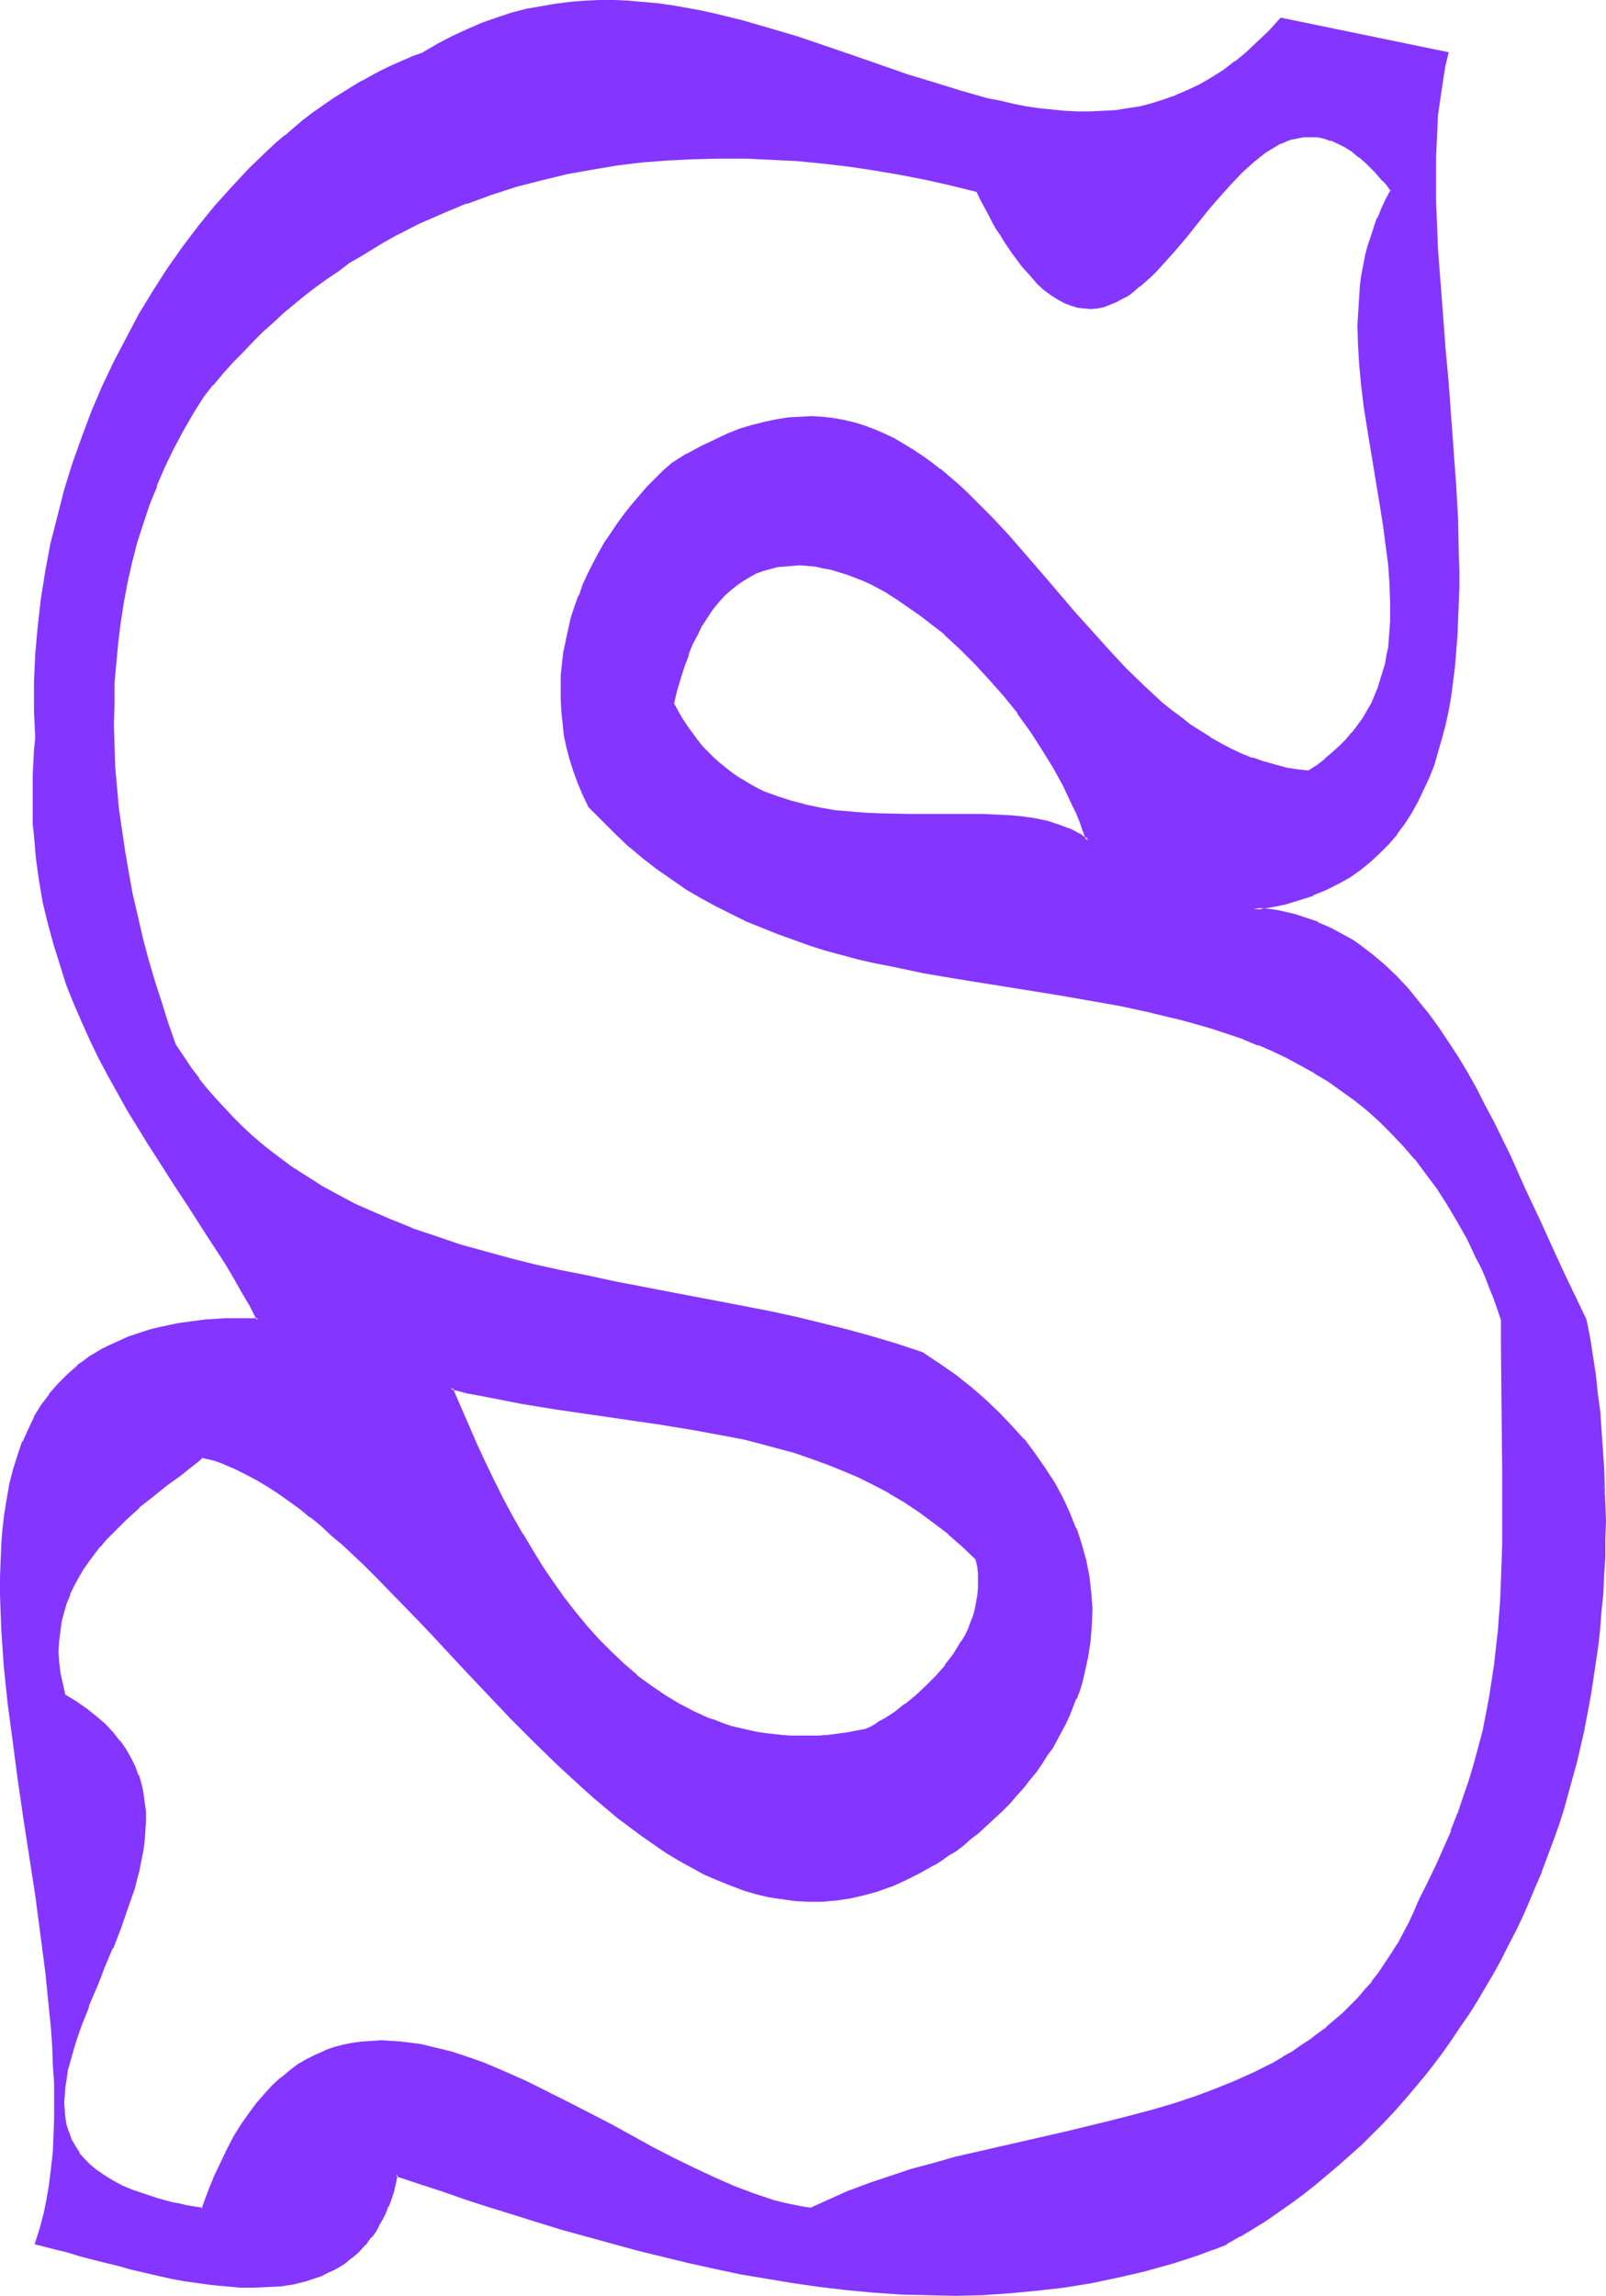 <?xml version="1.0" encoding="UTF-8" standalone="no"?>
<svg
   version="1.0"
   width="109.107mm"
   height="155.925mm"
   id="svg10"
   sodipodi:docname="Smudge Extended S 2.wmf"
   xmlns:inkscape="http://www.inkscape.org/namespaces/inkscape"
   xmlns:sodipodi="http://sodipodi.sourceforge.net/DTD/sodipodi-0.dtd"
   xmlns="http://www.w3.org/2000/svg"
   xmlns:svg="http://www.w3.org/2000/svg">
  <sodipodi:namedview
     id="namedview10"
     pagecolor="#ffffff"
     bordercolor="#000000"
     borderopacity="0.25"
     inkscape:showpageshadow="2"
     inkscape:pageopacity="0.0"
     inkscape:pagecheckerboard="0"
     inkscape:deskcolor="#d1d1d1"
     inkscape:document-units="mm" />
  <defs
     id="defs1">
    <pattern
       id="WMFhbasepattern"
       patternUnits="userSpaceOnUse"
       width="6"
       height="6"
       x="0"
       y="0" />
  </defs>
  <path
     style="fill:#8435ff;fill-opacity:1;fill-rule:evenodd;stroke:none"
     d="m 279.385,215.724 -1.131,-0.808 -1.293,-0.646 -1.131,-0.646 -1.293,-0.646 -2.747,-0.97 -2.909,-0.808 -3.07,-0.646 -3.07,-0.485 -3.393,-0.485 -3.393,-0.162 -3.555,-0.162 h -3.555 -7.433 -7.595 l -7.756,-0.162 -3.878,-0.162 -3.878,-0.323 -3.878,-0.323 -3.717,-0.646 -3.878,-0.646 -3.717,-0.97 -3.555,-1.293 -3.555,-1.293 -1.616,-0.808 -1.777,-0.97 -1.616,-0.97 -1.616,-0.97 -1.616,-1.131 -1.616,-1.131 -1.454,-1.293 -1.454,-1.293 -1.616,-1.454 -1.293,-1.616 -1.454,-1.616 -1.293,-1.616 -1.293,-1.939 -1.293,-1.939 -1.131,-1.939 -1.131,-2.101 0.808,-3.555 0.97,-3.232 0.97,-3.07 0.97,-2.909 1.131,-2.747 1.293,-2.424 1.293,-2.424 1.293,-2.101 1.293,-1.939 1.454,-1.778 1.616,-1.778 1.454,-1.454 1.616,-1.293 1.777,-1.131 1.616,-0.97 1.777,-0.808 1.777,-0.808 1.777,-0.485 1.939,-0.485 1.939,-0.323 h 1.939 l 1.939,-0.162 1.939,0.162 2.101,0.162 1.939,0.323 2.101,0.485 2.101,0.646 2.101,0.646 2.101,0.808 2.101,0.808 2.101,1.131 2.101,0.97 2.101,1.293 2.101,1.131 2.101,1.454 2.101,1.454 2.101,1.454 1.939,1.616 4.201,3.393 4.04,3.555 3.878,4.04 3.717,4.04 3.717,4.201 3.393,4.363 3.232,4.525 3.07,4.686 2.909,4.686 2.585,4.686 2.262,4.848 1.131,2.262 0.97,2.424 0.808,2.424 z m 127.654,122.971 -1.939,-3.878 -1.939,-4.04 -1.939,-4.04 -1.939,-4.201 -3.878,-8.564 -4.04,-8.564 -3.878,-8.726 -4.201,-8.564 -2.262,-4.201 -2.101,-4.201 -2.262,-4.04 -2.424,-3.878 -2.424,-3.878 -2.585,-3.717 -2.424,-3.717 -2.747,-3.393 -2.747,-3.232 -2.909,-3.07 -3.07,-2.909 -3.07,-2.585 -3.393,-2.585 -1.616,-1.131 -1.777,-0.97 -1.777,-0.97 -1.777,-0.97 -1.777,-0.808 -1.939,-0.808 -1.777,-0.808 -2.101,-0.646 -1.939,-0.646 -1.939,-0.485 -2.101,-0.485 -2.101,-0.162 -2.262,-0.323 -2.101,-0.162 4.04,-0.646 3.878,-0.97 3.717,-0.97 3.555,-1.131 3.232,-1.454 3.232,-1.616 2.909,-1.616 2.747,-1.939 2.585,-1.939 2.424,-2.262 2.101,-2.424 2.101,-2.424 1.939,-2.585 1.777,-2.747 1.616,-2.909 1.454,-3.07 1.454,-3.07 1.293,-3.232 0.97,-3.393 0.97,-3.393 0.97,-3.555 0.646,-3.555 0.808,-3.717 0.485,-3.878 0.485,-3.878 0.323,-3.878 0.323,-4.04 0.162,-4.04 0.162,-4.201 0.162,-4.201 v -4.201 l -0.162,-4.201 -0.162,-8.726 -0.485,-8.726 -0.646,-8.726 -0.646,-8.888 -0.646,-8.888 -0.808,-8.726 -0.323,-4.363 -0.323,-4.363 -0.646,-8.403 -0.646,-8.403 -0.162,-4.201 -0.162,-4.04 -0.162,-3.878 v -4.04 -3.717 -3.878 l 0.162,-3.555 0.162,-3.555 0.162,-3.555 0.323,-3.393 0.485,-3.232 0.485,-3.232 0.646,-3.07 0.808,-2.909 -42.659,-8.726 -2.909,3.07 -2.909,2.909 -2.909,2.585 -3.07,2.424 -2.909,2.262 -3.07,1.939 -3.07,1.778 -3.07,1.454 -3.07,1.293 -3.07,1.131 -3.07,0.97 -3.232,0.808 -3.07,0.485 -3.232,0.485 -3.232,0.162 -3.232,0.162 h -3.232 l -3.232,-0.162 -3.232,-0.323 -3.393,-0.323 -3.232,-0.485 -3.393,-0.646 -3.232,-0.646 -3.393,-0.808 -3.393,-0.97 -3.393,-0.97 -6.948,-1.939 -6.787,-2.262 -6.948,-2.424 -7.11,-2.424 -7.11,-2.424 -7.11,-2.262 -7.11,-2.262 -7.11,-2.101 -7.271,-1.778 -3.717,-0.646 -3.555,-0.808 -3.717,-0.485 -3.717,-0.646 -3.717,-0.323 -3.555,-0.162 -3.717,-0.162 h -3.717 l -3.717,0.162 -3.717,0.162 -3.717,0.485 -3.717,0.646 -3.878,0.808 -3.717,0.97 -3.717,1.131 -3.717,1.293 -3.878,1.616 -3.717,1.778 -3.717,1.939 -3.717,2.262 -2.747,0.97 -2.585,1.131 -2.585,1.131 -2.747,1.293 -2.424,1.293 -2.585,1.454 -2.585,1.454 -2.585,1.616 -2.585,1.616 -4.848,3.393 -2.424,1.939 -2.424,1.939 -2.424,1.939 -2.424,2.101 -2.262,2.101 -4.524,4.363 -4.524,4.686 -4.201,5.009 -4.201,5.009 -4.04,5.333 -3.878,5.494 -3.717,5.817 -3.555,5.817 -3.393,6.14 -3.07,6.14 -3.07,6.464 -2.747,6.302 -2.424,6.625 -2.424,6.787 -2.101,6.787 -1.777,6.787 -1.616,6.948 -1.454,7.11 -1.131,6.948 -0.808,7.11 -0.646,7.272 -0.323,7.11 v 7.11 l 0.323,7.11 -0.323,3.232 -0.162,3.232 -0.162,3.232 v 3.07 3.232 3.07 l 0.162,3.07 0.162,2.909 0.485,5.817 0.808,5.817 1.131,5.494 1.131,5.494 1.454,5.332 1.616,5.171 1.777,5.009 1.777,4.848 2.101,4.848 2.101,4.686 2.262,4.686 2.424,4.525 2.424,4.363 2.424,4.363 2.585,4.201 2.585,4.201 5.009,8.08 2.747,3.878 2.585,3.878 4.848,7.756 2.424,3.717 2.262,3.717 2.262,3.555 2.101,3.717 1.939,3.555 1.939,3.555 h -2.909 -2.747 -2.747 l -2.585,0.162 -2.585,0.323 -2.424,0.162 -2.262,0.323 -2.424,0.323 -2.262,0.485 -2.101,0.485 -2.101,0.485 -2.101,0.646 -1.939,0.646 -1.939,0.646 -1.777,0.808 -3.555,1.616 -1.616,0.808 -1.616,0.97 -1.454,0.97 -1.616,1.131 -1.293,0.97 -2.747,2.262 -2.424,2.585 -2.101,2.585 -2.101,2.747 -1.777,3.07 -1.616,3.07 -1.293,3.232 -1.293,3.393 -1.131,3.555 -0.808,3.555 -0.808,3.717 -0.646,4.04 -0.485,3.878 -0.323,4.201 -0.162,4.201 -0.162,4.201 0.162,4.363 v 4.525 l 0.323,4.525 0.162,4.686 0.485,4.686 0.485,4.686 0.485,4.686 1.131,9.695 1.454,9.857 1.293,10.019 1.616,9.857 1.454,10.019 1.293,9.857 1.293,9.857 0.97,9.695 0.485,4.848 0.323,4.686 0.323,4.686 0.162,4.525 v 4.525 4.525 l -0.162,4.363 -0.162,4.201 -0.323,4.201 -0.646,4.04 -0.646,4.04 -0.808,3.878 -0.97,3.717 -1.131,3.717 2.585,0.485 2.747,0.646 2.747,0.808 3.07,0.808 3.07,0.808 3.232,0.97 3.232,0.808 3.393,0.97 6.948,1.616 3.555,0.646 3.555,0.808 3.555,0.485 3.717,0.485 3.393,0.323 3.555,0.323 h 3.555 l 3.393,-0.162 3.232,-0.162 3.232,-0.646 3.232,-0.646 2.909,-0.97 1.616,-0.646 1.454,-0.485 1.293,-0.808 1.293,-0.808 1.293,-0.808 1.293,-0.808 1.293,-0.97 1.131,-1.131 1.131,-1.131 0.97,-1.293 1.131,-1.293 0.97,-1.454 0.808,-1.454 0.97,-1.616 0.808,-1.616 0.646,-1.616 0.646,-1.939 0.646,-1.939 0.646,-2.101 0.485,-2.101 5.817,1.939 5.817,1.939 5.979,2.101 6.14,1.939 6.14,1.939 6.302,1.939 6.302,1.778 6.464,1.939 6.302,1.778 6.625,1.778 6.464,1.616 6.787,1.616 6.625,1.454 6.625,1.293 6.787,1.293 6.787,1.131 6.948,0.97 6.787,0.808 6.948,0.646 6.948,0.485 6.948,0.162 h 6.948 l 6.948,-0.162 6.948,-0.323 6.948,-0.646 6.948,-0.808 7.11,-1.131 6.787,-1.454 7.11,-1.616 6.948,-1.939 3.393,-1.131 3.393,-1.293 3.555,-1.131 3.393,-1.293 3.393,-2.101 3.393,-1.939 3.232,-2.101 3.232,-2.262 3.232,-2.262 3.232,-2.262 3.07,-2.424 3.07,-2.424 2.909,-2.585 2.909,-2.585 2.909,-2.747 2.909,-2.747 2.585,-2.747 2.747,-2.909 2.585,-2.909 2.585,-3.07 2.585,-2.909 2.424,-3.232 2.424,-3.07 2.262,-3.232 2.262,-3.393 2.262,-3.393 2.101,-3.232 2.101,-3.555 2.101,-3.555 1.939,-3.555 1.777,-3.555 1.939,-3.717 1.777,-3.717 1.616,-3.717 1.616,-3.878 1.616,-3.717 1.454,-4.04 1.454,-3.878 1.293,-4.04 1.293,-3.878 2.424,-8.241 1.131,-4.201 1.939,-8.403 0.808,-4.201 0.808,-4.363 0.646,-4.363 0.646,-4.201 0.646,-4.525 0.485,-4.363 0.323,-4.525 0.323,-4.525 0.323,-4.363 0.162,-4.525 0.162,-4.686 v -4.525 -4.686 l -0.162,-4.525 -0.162,-4.686 -0.323,-4.686 -0.323,-4.686 -0.485,-4.686 -0.485,-4.848 -0.646,-4.686 -1.293,-9.534 z m -42.498,149.31 -1.293,3.07 -1.454,2.747 -1.293,2.747 -1.454,2.747 -1.616,2.424 -1.616,2.424 -1.616,2.424 -1.777,2.262 -1.777,2.101 -1.939,2.101 -1.777,2.101 -2.101,1.778 -2.101,1.939 -1.939,1.778 -2.262,1.616 -2.101,1.616 -2.262,1.454 -2.262,1.616 -2.262,1.293 -2.424,1.293 -4.848,2.585 -5.009,2.262 -5.171,2.101 -5.332,1.939 -5.332,1.778 -5.332,1.616 -5.656,1.454 -5.494,1.454 -11.311,2.747 -11.473,2.585 -11.311,2.585 -5.656,1.454 -5.494,1.454 -5.494,1.454 -5.494,1.778 -5.332,1.778 -5.171,1.939 -5.009,2.262 -5.009,2.262 -2.424,-0.323 -2.262,-0.323 -2.424,-0.646 -2.424,-0.646 -2.585,-0.808 -2.424,-0.808 -2.585,-0.97 -2.424,-0.97 -5.332,-2.262 -5.171,-2.424 -5.332,-2.585 -5.332,-2.747 -10.826,-5.979 -10.988,-5.656 -5.494,-2.909 -5.494,-2.585 -5.494,-2.424 -5.332,-2.262 -2.747,-0.97 -5.332,-1.778 -2.585,-0.646 -2.585,-0.646 -2.585,-0.646 -2.585,-0.323 -2.585,-0.323 -2.585,-0.162 -2.424,-0.162 -2.585,0.162 -2.424,0.162 -2.424,0.323 -2.424,0.485 -2.262,0.808 -2.424,0.808 -2.262,0.97 -2.262,1.131 -2.101,1.293 -2.262,1.616 -2.101,1.778 -2.101,1.939 -2.101,2.101 -1.939,2.262 -1.939,2.585 -1.939,2.747 -1.939,3.07 -1.777,3.232 -1.777,3.555 -1.616,3.717 -1.616,4.04 -1.616,4.201 -2.101,-0.323 -2.101,-0.323 -1.939,-0.485 -1.939,-0.323 -3.555,-0.97 -3.232,-0.97 -1.616,-0.485 -1.454,-0.646 -2.585,-1.131 -2.585,-1.293 -2.262,-1.293 -1.939,-1.454 -1.777,-1.454 -1.454,-1.454 -1.293,-1.616 -1.131,-1.778 -0.97,-1.616 -0.646,-1.939 -0.646,-1.778 -0.323,-1.939 -0.323,-1.939 v -2.101 -1.939 l 0.323,-2.101 0.323,-2.262 0.323,-2.101 0.646,-2.262 0.485,-2.262 0.808,-2.424 0.808,-2.262 0.808,-2.424 1.777,-4.848 2.101,-4.848 0.97,-2.424 0.97,-2.585 2.101,-5.009 2.101,-5.009 1.777,-5.009 1.616,-5.171 0.808,-2.424 0.646,-2.585 0.485,-2.424 0.485,-2.585 0.323,-2.424 0.162,-2.424 0.162,-2.424 -0.162,-2.424 -0.162,-2.424 -0.323,-2.262 -0.646,-2.262 -0.646,-2.262 -0.808,-2.262 -1.131,-2.262 -1.293,-2.101 -1.454,-2.262 -1.777,-1.939 -1.939,-2.101 -2.262,-1.939 -2.424,-1.939 -2.585,-1.939 -3.07,-1.778 -0.808,-2.909 -0.485,-2.909 -0.323,-2.909 -0.162,-2.747 0.162,-2.585 0.162,-2.585 0.485,-2.424 0.485,-2.424 0.808,-2.424 0.97,-2.262 0.97,-2.262 1.131,-2.101 1.131,-2.101 1.454,-1.939 1.454,-1.939 1.454,-1.939 1.616,-1.778 1.616,-1.778 3.393,-3.393 3.555,-3.07 3.555,-2.909 3.555,-2.909 3.393,-2.424 3.232,-2.585 1.293,-1.131 1.454,-1.131 2.747,0.808 2.747,0.97 2.747,1.293 2.909,1.293 2.747,1.454 2.747,1.616 2.909,1.778 2.747,1.939 2.747,2.101 2.747,2.262 2.909,2.262 2.747,2.424 2.747,2.585 2.909,2.585 2.747,2.747 2.909,2.747 5.656,5.656 5.656,5.979 2.909,3.07 2.909,3.07 5.817,6.302 11.796,12.281 5.979,5.979 5.979,5.979 6.14,5.494 3.07,2.747 3.07,2.585 3.07,2.585 3.07,2.424 3.07,2.262 3.232,2.262 3.232,2.101 3.07,1.939 3.232,1.778 3.232,1.778 3.393,1.454 3.232,1.293 3.232,1.131 3.393,1.131 3.232,0.808 3.393,0.485 3.393,0.485 3.393,0.162 h 3.555 l 3.393,-0.323 3.555,-0.485 3.555,-0.808 3.555,-0.97 3.555,-1.293 3.555,-1.454 3.717,-1.939 3.555,-2.101 1.939,-1.131 1.777,-1.131 1.939,-1.293 1.777,-1.454 1.939,-1.454 1.939,-1.616 2.101,-1.939 2.101,-1.939 1.939,-1.939 1.939,-1.939 1.777,-1.939 1.777,-2.101 1.616,-1.939 1.616,-2.101 1.454,-1.939 1.454,-2.101 1.293,-2.101 1.131,-1.939 1.131,-2.101 1.131,-2.101 0.97,-2.101 0.808,-2.101 0.97,-2.101 0.646,-2.101 0.646,-2.101 0.646,-2.101 0.97,-4.201 0.646,-4.201 0.323,-4.201 v -4.201 l -0.162,-4.201 -0.485,-4.04 -0.97,-4.201 -0.97,-4.04 -1.293,-3.878 -1.777,-4.04 -1.777,-3.878 -2.101,-3.878 -2.424,-3.717 -2.585,-3.717 -2.747,-3.555 -3.07,-3.555 -3.393,-3.393 -3.393,-3.232 -3.878,-3.232 -3.878,-3.07 -4.04,-2.909 -4.363,-2.909 -6.302,-2.101 -6.302,-1.939 -6.464,-1.778 -6.625,-1.616 -6.464,-1.454 -6.787,-1.454 -13.412,-2.747 -13.412,-2.585 -13.412,-2.585 -6.787,-1.293 -6.625,-1.454 -6.625,-1.454 -6.464,-1.616 -6.464,-1.778 -6.302,-1.778 -6.302,-2.101 -6.14,-2.101 -5.979,-2.424 -5.979,-2.585 -2.909,-1.454 -2.747,-1.293 -5.656,-3.07 -2.747,-1.778 -2.747,-1.616 -2.585,-1.778 -2.585,-1.939 -2.585,-1.939 -2.424,-2.101 -2.585,-2.101 -2.262,-2.101 -2.424,-2.262 -2.262,-2.424 -2.262,-2.424 -2.101,-2.585 -2.101,-2.747 -2.101,-2.747 -1.939,-2.747 -1.939,-3.07 -1.939,-5.494 -1.777,-5.494 -1.777,-5.494 -1.616,-5.494 -1.454,-5.656 -1.293,-5.494 -1.293,-5.494 -1.131,-5.494 -0.97,-5.494 -0.808,-5.656 -0.646,-5.494 -0.485,-5.494 -0.485,-5.333 -0.162,-5.494 -0.162,-5.333 v -5.332 l 0.162,-5.333 0.323,-5.333 0.646,-5.332 0.485,-5.171 0.97,-5.171 0.97,-5.171 1.131,-5.009 1.293,-5.009 1.616,-4.848 1.616,-5.009 1.777,-4.686 2.101,-4.848 2.262,-4.686 2.424,-4.525 2.585,-4.525 2.747,-4.525 2.424,-2.909 2.585,-2.909 2.424,-2.747 2.585,-2.747 2.585,-2.585 2.747,-2.585 2.585,-2.585 2.747,-2.262 2.747,-2.424 2.747,-2.262 2.747,-2.101 2.909,-2.101 2.747,-1.939 2.909,-1.939 2.909,-1.939 2.909,-1.778 3.07,-1.778 2.909,-1.616 6.14,-3.07 6.14,-2.747 6.14,-2.585 6.302,-2.262 6.302,-1.939 6.464,-1.778 6.464,-1.454 6.464,-1.131 6.625,-1.131 6.464,-0.808 6.625,-0.485 6.625,-0.485 6.787,-0.162 6.625,0.162 6.625,0.162 6.625,0.485 6.787,0.646 6.625,0.808 6.625,0.97 6.625,1.131 6.464,1.293 6.625,1.454 6.464,1.454 0.97,2.101 1.131,2.101 0.97,1.939 0.97,1.778 0.97,1.778 1.131,1.616 0.97,1.616 0.97,1.454 0.97,1.454 0.97,1.293 0.97,1.293 0.808,1.293 1.939,2.101 1.777,1.939 1.939,1.616 1.616,1.293 1.777,1.131 1.777,0.97 1.616,0.646 1.777,0.485 1.616,0.162 1.616,0.162 1.616,-0.162 1.616,-0.485 1.454,-0.485 1.616,-0.646 1.454,-0.808 1.616,-0.808 1.454,-1.131 1.454,-1.131 1.454,-1.293 1.454,-1.454 1.454,-1.454 1.616,-1.454 2.747,-3.232 2.909,-3.555 5.817,-7.11 2.909,-3.393 2.909,-3.393 3.07,-3.07 1.454,-1.454 1.616,-1.293 1.454,-1.293 1.616,-1.131 1.616,-0.97 1.454,-0.97 1.777,-0.646 1.616,-0.646 1.616,-0.323 1.616,-0.323 1.777,-0.162 1.777,0.162 1.777,0.323 1.777,0.646 1.777,0.646 1.939,0.97 1.939,1.293 1.939,1.454 1.939,1.778 1.939,1.939 2.101,2.262 1.131,1.293 0.97,1.293 -1.293,2.424 -1.131,2.424 -0.97,2.262 -0.97,2.424 -0.808,2.424 -0.808,2.585 -0.485,2.424 -0.646,2.424 -0.323,2.585 -0.485,2.424 -0.162,2.585 -0.162,2.585 -0.162,5.171 v 5.171 l 0.323,5.171 0.485,5.171 0.646,5.171 0.808,5.333 1.777,10.342 1.616,10.18 0.808,5.171 0.808,4.848 0.485,5.009 0.485,4.848 0.162,4.686 v 4.686 l -0.162,2.262 -0.323,2.262 -0.162,2.262 -0.323,2.101 -0.485,2.262 -0.646,2.101 -0.485,2.101 -0.808,1.939 -0.808,2.101 -0.97,1.939 -0.97,1.939 -1.131,1.939 -1.293,1.939 -1.454,1.778 -1.616,1.778 -1.616,1.616 -1.777,1.778 -1.939,1.616 -2.101,1.616 -2.262,1.454 -3.07,-0.323 -3.07,-0.485 -2.909,-0.646 -2.909,-0.97 -2.747,-0.97 -2.747,-1.131 -2.747,-1.131 -2.747,-1.454 -2.585,-1.454 -2.424,-1.616 -2.585,-1.778 -2.424,-1.778 -2.424,-1.778 -2.424,-2.101 -2.424,-1.939 -2.262,-2.262 -4.524,-4.363 -4.524,-4.686 -4.363,-4.848 -4.363,-5.009 -8.403,-9.857 -4.363,-5.009 -4.201,-4.848 -4.363,-4.525 -4.201,-4.525 -2.262,-2.101 -2.262,-1.939 -2.262,-1.939 -2.262,-1.939 -2.262,-1.778 -2.262,-1.616 -2.424,-1.616 -2.424,-1.454 -2.424,-1.454 -2.424,-1.131 -2.585,-1.131 -2.585,-0.97 -2.585,-0.646 -2.585,-0.808 -2.747,-0.323 -2.747,-0.323 -2.909,-0.162 h -2.747 l -3.07,0.323 -3.07,0.323 -3.07,0.646 -3.07,0.808 -3.232,0.97 -3.232,1.293 -3.393,1.454 -3.393,1.778 -3.555,1.939 -3.717,2.262 -2.101,1.939 -2.101,2.101 -2.101,2.101 -2.101,2.262 -1.939,2.262 -1.777,2.262 -1.777,2.424 -1.777,2.585 -1.616,2.424 -1.454,2.585 -1.454,2.747 -1.293,2.585 -1.293,2.747 -1.131,2.909 -0.97,2.747 -0.808,2.909 -0.808,2.909 -0.646,2.909 -0.485,2.909 -0.485,2.909 -0.162,3.07 -0.162,3.07 v 3.07 l 0.162,3.07 0.323,2.909 0.485,3.07 0.646,3.07 0.646,3.07 0.97,3.07 1.131,3.07 1.293,3.07 1.454,3.07 3.393,3.555 3.393,3.393 3.555,3.07 3.555,3.07 3.555,2.747 3.717,2.585 3.717,2.585 3.878,2.262 3.878,2.101 3.878,1.939 3.878,1.939 4.04,1.616 4.04,1.616 4.04,1.454 4.04,1.454 4.04,1.131 4.201,1.293 4.201,0.97 4.04,0.97 4.201,0.97 8.564,1.778 8.403,1.454 16.967,2.747 8.403,1.293 8.241,1.293 8.403,1.616 8.079,1.616 4.04,0.97 4.04,0.97 3.878,1.131 4.04,1.293 3.878,1.293 3.717,1.293 3.878,1.454 3.717,1.616 3.717,1.778 3.555,1.939 3.555,1.939 3.393,2.101 3.555,2.424 3.232,2.424 3.232,2.747 3.232,2.747 3.232,3.07 3.07,3.232 2.909,3.393 2.747,3.717 2.909,3.717 2.585,4.201 2.585,4.363 2.585,4.525 2.262,4.848 1.293,2.424 1.131,2.585 0.97,2.585 1.131,2.747 0.97,2.747 1.131,2.909 v 5.979 5.817 5.656 5.494 l 0.162,5.333 v 5.171 5.009 14.705 4.686 l -0.162,4.686 -0.162,4.363 -0.162,4.525 -0.323,4.363 -0.323,4.363 -0.485,4.363 -0.485,4.201 -0.646,4.201 -0.646,4.363 -0.808,4.201 -0.808,4.201 -1.131,4.201 -1.131,4.201 -1.293,4.201 -1.293,4.363 -1.616,4.201 -1.616,4.525 -1.939,4.363 -1.939,4.363 -2.262,4.686 z m -248.684,-131.697 4.524,0.97 4.524,0.97 8.887,1.616 8.887,1.616 17.936,2.585 8.887,1.131 8.726,1.454 8.726,1.778 4.363,0.808 4.201,1.131 4.363,1.131 4.201,1.131 4.04,1.454 4.201,1.454 4.04,1.616 4.04,1.778 4.04,1.939 4.04,2.101 3.878,2.262 3.717,2.585 3.878,2.747 3.717,3.07 3.555,3.07 3.717,3.393 0.323,1.939 0.162,1.939 0.162,1.939 -0.162,1.778 -0.162,1.939 -0.323,1.778 -0.323,1.778 -0.485,1.778 -0.646,1.616 -0.646,1.616 -0.808,1.778 -0.97,1.616 -0.97,1.616 -0.97,1.454 -2.262,3.07 -2.424,2.747 -2.585,2.585 -2.585,2.424 -2.747,2.101 -2.585,2.101 -2.585,1.778 -1.293,0.646 -1.293,0.808 -1.131,0.646 -1.131,0.485 -2.585,0.485 -2.424,0.485 -2.424,0.323 -2.585,0.323 -2.424,0.162 h -2.262 -2.424 -2.262 l -2.262,-0.162 -4.363,-0.485 -2.262,-0.323 -2.101,-0.323 -2.101,-0.646 -2.101,-0.485 -2.101,-0.646 -1.939,-0.646 -2.101,-0.808 -3.878,-1.778 -3.717,-1.939 -3.717,-2.262 -3.555,-2.424 -3.555,-2.585 -3.232,-2.909 -3.393,-3.07 -3.07,-3.232 -3.07,-3.393 -3.07,-3.717 -2.909,-3.717 -2.747,-3.878 -2.747,-4.04 -2.585,-4.201 -2.585,-4.363 -2.585,-4.363 -2.424,-4.525 -2.262,-4.525 -2.262,-4.686 -2.262,-4.848 -2.101,-4.848 -2.101,-4.848 z"
     id="path1" />
  <path
     style="fill:#8435ff;fill-opacity:1;fill-rule:evenodd;stroke:none"
     d="m 278.901,215.886 0.646,-0.485 -1.131,-0.646 -1.131,-0.808 h -0.162 l -1.131,-0.646 -1.293,-0.646 h -0.162 l -2.585,-0.97 -2.909,-0.97 -3.07,-0.646 v 0 l -3.232,-0.485 -3.232,-0.323 h -0.162 l -3.393,-0.162 -3.555,-0.162 h -3.555 -7.433 -7.595 l -7.756,-0.162 -3.878,-0.162 v 0 l -3.878,-0.323 -3.878,-0.323 -3.717,-0.646 -3.878,-0.808 h 0.162 l -3.717,-0.97 -3.555,-1.131 v 0 l -3.555,-1.293 v 0 l -1.616,-0.808 -1.777,-0.97 -1.616,-0.97 v 0 l -1.616,-0.97 -1.616,-1.131 -1.454,-1.131 v 0 l -1.616,-1.293 v 0 l -1.454,-1.293 -1.454,-1.454 -1.454,-1.454 -1.293,-1.616 v 0 l -1.293,-1.778 -1.293,-1.778 -1.293,-1.939 -1.131,-1.939 v 0 l -1.131,-2.101 v 0.162 l 0.808,-3.393 0.97,-3.232 0.97,-3.07 1.131,-2.909 h -0.162 l 1.131,-2.747 1.293,-2.424 1.131,-2.424 v 0.162 l 1.454,-2.262 1.293,-1.939 1.454,-1.778 v 0 l 1.454,-1.616 1.616,-1.454 v 0 l 1.616,-1.293 v 0 l 1.616,-1.131 v 0 l 1.616,-0.97 1.777,-0.97 1.777,-0.646 v 0 l 1.777,-0.485 v 0 l 1.777,-0.485 1.939,-0.162 1.939,-0.162 v 0 l 1.939,-0.162 1.939,0.162 v 0 l 1.939,0.162 2.101,0.485 v 0 l 1.939,0.323 2.101,0.646 2.101,0.646 2.101,0.808 v 0 l 2.101,0.808 2.101,0.97 2.101,1.131 2.101,1.131 h -0.162 l 2.101,1.293 2.101,1.454 2.101,1.454 2.101,1.454 2.101,1.616 v 0 l 4.201,3.232 h -0.162 l 4.04,3.717 3.878,3.878 3.717,4.04 3.717,4.201 v 0 l 3.555,4.363 h -0.162 l 3.393,4.686 2.909,4.525 2.909,4.686 v 0 l 2.585,4.686 2.262,4.848 1.131,2.262 0.97,2.424 v 0 l 0.808,2.424 v -0.162 l 0.808,2.424 1.131,0.808 -1.131,-3.393 v 0 l -0.97,-2.424 v 0 l -0.97,-2.424 -1.131,-2.262 -2.262,-4.848 -2.585,-4.686 v 0 l -2.909,-4.686 -3.07,-4.686 -3.232,-4.525 v 0 l -3.555,-4.363 V 178.235 l -3.555,-4.201 -3.878,-4.04 -3.878,-3.878 -4.04,-3.717 v 0 l -4.04,-3.393 v 0 l -2.101,-1.616 -2.101,-1.454 -2.101,-1.454 -2.101,-1.293 -2.101,-1.293 v 0 l -2.101,-1.293 -2.101,-0.97 -2.101,-1.131 -2.101,-0.808 h -0.162 l -2.101,-0.808 -2.101,-0.808 -1.939,-0.485 -2.101,-0.485 v 0 l -2.101,-0.323 -1.939,-0.162 h -0.162 l -1.939,-0.162 h -1.939 v 0 l -2.101,0.162 -1.777,0.323 -1.939,0.323 v 0 l -1.777,0.646 h -0.162 l -1.777,0.808 -1.777,0.808 -1.616,0.97 h -0.162 l -1.616,1.131 v 0.162 l -1.616,1.293 v 0 l -1.616,1.454 -1.454,1.616 h -0.162 l -1.454,1.939 -1.293,1.939 -1.293,2.101 v 0 l -1.293,2.424 -1.293,2.424 -1.131,2.747 v 0 l -0.97,2.909 -1.131,3.07 -0.808,3.232 -0.808,3.717 1.131,2.262 v 0 l 1.293,2.101 1.131,1.939 1.293,1.778 1.293,1.778 h 0.162 l 1.293,1.616 1.454,1.454 1.454,1.454 1.454,1.454 h 0.162 l 1.454,1.293 v 0 l 1.616,1.131 1.454,1.131 1.777,0.97 v 0 l 1.616,0.97 1.777,0.97 1.616,0.808 v 0 l 3.555,1.454 v 0 l 3.717,1.131 3.555,0.97 h 0.162 l 3.717,0.646 3.878,0.646 3.878,0.485 3.717,0.323 h 0.162 3.878 l 7.756,0.162 h 7.595 7.433 3.555 l 3.555,0.162 3.393,0.323 v 0 l 3.232,0.323 3.232,0.485 v 0 l 3.07,0.646 2.747,0.808 2.747,0.97 v 0 l 1.293,0.646 1.131,0.646 v 0 l 1.131,0.646 2.101,1.454 z"
     id="path2" />
  <path
     style="fill:#8435ff;fill-opacity:1;fill-rule:evenodd;stroke:none"
     d="m 407.363,338.695 -1.939,-4.04 -1.939,-4.04 -1.939,-4.04 -1.939,-4.201 -3.878,-8.564 -4.04,-8.564 -3.878,-8.726 -4.201,-8.564 -2.262,-4.201 -2.101,-4.201 -2.262,-4.04 v 0 l -2.424,-4.04 -2.424,-3.717 -2.585,-3.878 -2.585,-3.555 v 0 l -2.747,-3.393 v 0 l -2.747,-3.393 -2.909,-3.07 -3.07,-2.909 -3.07,-2.585 v 0 l -3.393,-2.585 -1.616,-1.131 -1.777,-0.97 v 0 l -1.777,-0.97 -1.777,-0.97 -1.777,-0.808 -1.939,-0.808 v -0.162 l -1.939,-0.646 -1.939,-0.646 -1.939,-0.646 -2.101,-0.485 -2.101,-0.485 v 0 l -2.101,-0.323 -2.101,-0.162 -2.262,-0.323 v 0.808 l 4.04,-0.646 4.04,-0.808 v 0 l 3.717,-1.131 3.555,-1.131 v -0.162 l 3.232,-1.293 3.232,-1.616 v 0 l 2.909,-1.616 2.747,-1.939 v 0 l 2.585,-2.101 v 0 l 2.424,-2.262 2.262,-2.262 2.101,-2.424 v -0.162 l 1.939,-2.585 1.777,-2.747 v 0 l 1.616,-2.909 1.454,-3.07 1.454,-3.07 v 0 l 1.293,-3.232 0.97,-3.393 0.97,-3.393 0.97,-3.555 v 0 l 0.808,-3.717 0.646,-3.717 0.485,-3.717 0.485,-3.878 0.323,-4.04 0.323,-4.04 v 0 l 0.162,-4.04 0.162,-4.201 0.162,-4.201 v -4.201 l -0.162,-4.201 -0.162,-8.726 -0.485,-8.726 -0.646,-8.726 v -0.162 l -0.646,-8.726 -0.646,-8.888 -0.808,-8.726 -0.323,-4.363 -0.323,-4.363 -0.646,-8.564 v 0.162 l -0.646,-8.403 -0.162,-4.201 -0.323,-7.918 v -4.04 -3.717 -3.878 l 0.162,-3.555 0.162,-3.555 v 0 l 0.162,-3.555 0.485,-3.393 0.485,-3.232 0.485,-3.232 0.485,-3.07 v 0.162 l 0.808,-3.393 -43.144,-8.888 -3.07,3.393 -2.909,2.747 -2.909,2.747 v 0 l -2.909,2.424 v -0.162 l -2.909,2.262 -3.07,1.939 v 0 l -3.07,1.778 -3.07,1.454 -3.07,1.293 h 0.162 l -3.232,1.131 -3.07,0.97 -3.07,0.808 v 0 l -3.232,0.485 -3.07,0.485 -3.232,0.162 v 0 l -3.232,0.162 h -3.232 l -3.232,-0.162 v 0 l -3.232,-0.323 -3.232,-0.323 -3.393,-0.485 -3.232,-0.646 -3.393,-0.808 v 0 l -3.393,-0.646 -3.393,-0.97 -3.393,-0.97 -6.787,-2.101 -6.948,-2.101 -6.948,-2.424 -6.948,-2.424 -7.11,-2.424 -7.11,-2.424 -7.11,-2.101 -7.271,-2.101 -7.271,-1.778 v 0 L 179.524,2.585 175.969,1.939 172.253,1.293 168.698,0.808 164.981,0.485 h -0.162 L 161.265,0.162 157.548,0 h -3.717 l -3.717,0.162 -3.717,0.323 v 0 l -3.878,0.485 -3.717,0.646 -3.717,0.646 v 0 l -3.717,0.97 -3.878,1.293 -3.717,1.293 v 0 l -3.717,1.616 -3.878,1.778 -3.717,1.939 v 0 l -3.878,2.262 h 0.162 l -2.747,0.97 v 0 l -2.585,1.131 -2.585,1.131 -2.747,1.293 -2.424,1.293 -2.585,1.454 h -0.162 l -2.424,1.454 -2.585,1.616 -2.585,1.616 -4.848,3.393 -2.585,1.939 -2.262,1.939 v 0 l -2.424,2.101 h -0.162 l -2.262,1.939 -2.262,2.101 -4.686,4.525 -4.363,4.686 -4.363,4.848 v 0 l -4.201,5.171 v 0 l -4.04,5.333 -3.878,5.494 -3.717,5.817 -3.555,5.817 v 0 l -3.232,6.14 -3.232,6.14 -3.07,6.464 -2.747,6.464 v 0 l -2.424,6.464 -2.424,6.787 -2.101,6.787 -1.777,6.948 -1.777,6.948 v 0 l -1.293,6.948 -1.131,7.11 -0.808,7.11 -0.646,7.11 v 0.162 l -0.323,7.11 v 7.11 l 0.323,7.11 v 0 l -0.323,3.232 v 0 l -0.162,3.232 -0.162,3.232 v 3.07 3.232 3.07 3.07 l 0.323,2.909 v 0 l 0.485,5.817 0.808,5.817 0.97,5.656 v 0 l 1.293,5.333 1.454,5.332 1.616,5.171 1.616,5.171 v 0 l 1.939,4.848 v 0 l 0.646,-0.323 h 0.162 l -1.939,-4.848 v 0 l -1.777,-5.009 -1.616,-5.171 -1.454,-5.332 -1.131,-5.333 v 0 l -1.131,-5.656 -0.646,-5.656 -0.646,-5.817 v 0 l -0.162,-2.909 -0.162,-3.07 v -3.07 -3.232 -3.07 l 0.162,-3.232 0.162,-3.232 v 0.162 l 0.323,-3.393 v 0 l -0.323,-7.11 v -7.11 l 0.323,-7.11 v 0 l 0.646,-7.272 0.808,-6.948 1.131,-7.11 1.454,-7.11 v 0.162 l 1.616,-6.948 1.777,-6.948 2.101,-6.787 2.424,-6.625 2.424,-6.625 v 0 l 2.747,-6.464 3.07,-6.302 3.07,-6.14 3.393,-6.14 v 0.162 l 3.555,-5.979 3.717,-5.656 3.878,-5.494 4.04,-5.333 h -0.162 l 4.201,-5.171 v 0 l 4.363,-4.848 4.363,-4.686 4.686,-4.525 2.262,-2.101 2.424,-1.939 H 73.522 l 2.424,-2.101 v 0.162 l 2.424,-1.939 2.424,-1.939 5.009,-3.393 2.424,-1.778 2.585,-1.454 2.585,-1.454 v 0 l 2.424,-1.454 2.585,-1.293 2.747,-1.293 2.585,-1.131 2.585,-1.131 v 0 l 2.747,-0.97 v 0 l 3.717,-2.262 v 0 l 3.717,-1.939 3.717,-1.778 3.878,-1.616 v 0 l 3.717,-1.293 3.717,-1.131 3.717,-0.97 v 0 l 3.717,-0.808 3.717,-0.646 3.717,-0.485 v 0 l 3.717,-0.162 3.717,-0.162 h 3.717 l 3.717,0.162 3.555,0.162 v 0 l 3.717,0.485 3.555,0.485 3.717,0.646 3.717,0.646 3.555,0.646 v 0 l 7.271,1.939 7.11,1.939 7.271,2.262 7.11,2.424 7.11,2.262 6.948,2.585 6.948,2.262 6.948,2.262 6.787,2.101 3.393,0.97 3.393,0.808 3.393,0.808 v 0 l 3.393,0.646 3.393,0.646 3.232,0.485 3.232,0.323 3.393,0.323 v 0 l 3.232,0.162 3.232,0.162 3.232,-0.162 h 0.162 l 3.07,-0.323 3.232,-0.485 3.232,-0.485 v 0 l 3.232,-0.808 3.07,-0.808 3.07,-1.131 v -0.162 l 3.07,-1.293 3.07,-1.616 3.07,-1.616 v 0 l 3.07,-1.939 2.909,-2.262 v 0 l 3.07,-2.424 v 0 l 2.909,-2.585 2.909,-2.909 2.909,-3.232 -0.162,0.162 42.498,8.726 -0.323,-0.485 -0.646,2.909 v 0.162 l -0.646,3.07 -0.485,3.07 -0.485,3.393 -0.323,3.393 -0.323,3.393 v 0.162 l -0.162,3.555 v 3.555 l -0.162,3.878 v 3.717 l 0.162,4.04 0.323,7.918 0.162,4.201 0.485,8.403 v 0 l 0.646,8.564 0.485,4.363 0.323,4.201 0.646,8.888 0.808,8.726 0.646,8.888 v 0 l 0.646,8.726 0.323,8.726 0.323,8.726 v 4.201 4.201 4.201 l -0.162,4.201 -0.162,4.04 v 0 l -0.323,4.04 -0.323,3.878 -0.485,3.878 -0.646,3.878 -0.646,3.555 -0.808,3.717 v 0 l -0.808,3.393 -0.97,3.555 -1.131,3.232 -1.131,3.232 v 0 l -1.454,3.07 -1.454,3.07 -1.616,2.909 v 0 l -1.777,2.747 -1.939,2.585 h 0.162 l -2.101,2.424 -2.262,2.262 -2.424,2.262 v 0 l -2.424,2.101 v -0.162 l -2.909,1.939 -2.909,1.778 h 0.162 l -3.232,1.454 -3.232,1.454 v -0.162 l -3.393,1.293 -3.717,0.97 v 0 l -3.878,0.808 -6.948,1.131 5.009,0.485 2.101,0.323 2.101,0.323 v 0 l 2.101,0.485 1.939,0.485 2.101,0.485 1.939,0.646 1.939,0.808 -0.162,-0.162 1.939,0.808 1.777,0.97 1.777,0.97 1.777,0.97 v 0 l 1.616,0.97 1.777,1.131 3.232,2.424 v 0 l 3.07,2.747 3.07,2.747 2.909,3.07 2.747,3.393 v -0.162 l 2.747,3.555 v 0 l 2.585,3.555 2.424,3.717 2.424,3.878 2.424,3.878 v 0 l 2.262,4.04 2.101,4.201 2.262,4.201 4.201,8.564 4.04,8.726 3.878,8.564 3.878,8.564 1.939,4.201 1.939,4.04 1.939,4.04 1.939,3.878 v -0.162 z"
     id="path3" />
  <path
     style="fill:#8435ff;fill-opacity:1;fill-rule:evenodd;stroke:none"
     d="m 18.906,257.576 2.101,4.848 2.101,4.686 2.262,4.686 2.424,4.525 2.424,4.363 2.424,4.363 v 0 l 2.585,4.201 2.585,4.201 5.171,8.08 2.585,4.04 2.585,3.878 4.848,7.595 2.424,3.717 2.424,3.717 2.101,3.555 v 0 l 2.101,3.717 2.101,3.555 1.777,3.555 0.323,-0.485 h -2.909 -5.494 l -2.585,0.162 v 0 l -2.585,0.162 -2.424,0.323 -2.424,0.323 -2.262,0.323 -2.262,0.485 -2.262,0.485 v 0 l -2.101,0.485 -2.101,0.646 -1.939,0.646 -1.939,0.646 v 0 l -1.777,0.808 v 0 l -3.555,1.616 -1.616,0.808 v 0 l -1.616,0.97 -1.616,0.97 -1.454,1.131 -1.454,0.97 v 0.162 l -2.585,2.262 -2.424,2.424 -2.262,2.585 v 0.162 l -2.101,2.747 -1.777,2.909 v 0.162 l -1.454,3.07 -1.454,3.232 H 5.656 l -1.131,3.393 -1.131,3.555 -0.97,3.717 v 0 l -0.646,3.717 -0.646,3.878 -0.485,4.04 -0.323,4.04 v 0.162 L 0.162,400.746 0,404.947 v 4.363 l 0.162,4.525 0.162,4.525 0.323,4.686 v 0 l 0.323,4.686 0.485,4.686 0.485,4.686 1.293,9.695 1.293,9.857 1.454,10.019 3.07,19.876 1.293,9.857 1.293,9.857 0.97,9.695 0.485,4.848 0.323,4.686 v 0 l 0.162,4.686 0.323,4.525 v 4.525 4.525 l -0.162,4.363 -0.162,4.201 v 0 l -0.485,4.201 -0.485,4.04 -0.646,3.878 -0.808,4.04 v -0.162 l -0.97,3.717 -1.293,4.04 5.656,1.454 2.747,0.646 3.07,0.97 3.07,0.808 3.232,0.808 3.393,0.808 3.393,0.97 6.948,1.616 v 0 l 3.555,0.808 3.555,0.646 3.555,0.485 3.555,0.485 3.555,0.323 3.555,0.323 v 0 h 3.555 l 3.393,-0.162 v 0 l 3.393,-0.162 3.232,-0.485 v 0 l 3.232,-0.808 2.909,-0.97 1.454,-0.485 0.162,-0.162 1.293,-0.646 1.454,-0.646 v 0 l 1.454,-0.808 1.293,-0.808 1.131,-0.97 v 0 l 1.293,-0.97 v 0 l 1.293,-1.131 0.97,-1.131 1.131,-1.131 v -0.162 l 0.97,-1.293 h 0.162 l 0.97,-1.293 0.808,-1.454 v -0.162 l 0.97,-1.616 0.808,-1.616 0.646,-1.778 h 0.162 l 0.646,-1.778 0.646,-1.939 0.485,-2.101 v 0 l 0.485,-2.262 -0.485,0.323 5.817,1.939 5.979,1.939 5.979,2.101 5.979,1.939 6.302,1.939 6.14,1.939 6.302,1.939 6.464,1.778 6.464,1.778 6.464,1.778 6.625,1.616 6.625,1.616 v 0 l 6.625,1.454 6.787,1.454 6.787,1.131 6.787,1.131 6.787,0.97 6.948,0.808 6.948,0.646 v 0 l 6.948,0.485 6.948,0.162 6.948,0.162 6.948,-0.162 6.948,-0.485 v 0 l 6.948,-0.646 7.11,-0.808 6.948,-1.131 6.948,-1.454 v 0 l 6.948,-1.616 6.948,-1.939 3.555,-1.131 3.393,-1.131 3.393,-1.293 h 0.162 l 3.393,-1.293 v -0.162 l 3.393,-1.939 h 0.162 l 3.232,-1.939 3.393,-2.101 3.232,-2.262 3.232,-2.262 3.07,-2.262 3.07,-2.424 v 0 l 3.07,-2.585 v 0 l 3.07,-2.585 2.909,-2.585 2.909,-2.585 2.747,-2.747 2.747,-2.747 2.747,-2.909 2.585,-2.909 2.585,-3.07 v 0 l 2.585,-3.07 v 0 l 2.424,-3.07 2.424,-3.232 2.262,-3.232 2.262,-3.393 2.262,-3.232 2.101,-3.393 2.101,-3.555 v 0 l 2.101,-3.555 1.939,-3.555 1.777,-3.555 1.939,-3.717 1.777,-3.717 1.616,-3.717 1.616,-3.878 1.616,-3.717 v -0.162 l 1.454,-3.878 1.454,-3.878 1.454,-4.04 1.293,-4.04 2.262,-8.241 1.131,-4.04 1.939,-8.403 v -0.162 l 0.808,-4.201 0.808,-4.363 0.646,-4.201 0.646,-4.363 0.646,-4.363 0.485,-4.525 0.323,-4.363 0.485,-4.525 v -0.162 l 0.162,-4.363 0.323,-4.525 v -4.686 l 0.162,-4.525 -0.162,-4.686 -0.97,-9.211 0.323,9.211 v 4.686 4.525 l -0.162,4.686 -0.162,4.525 -0.323,4.363 v 0 l -0.323,4.525 -0.323,4.525 -0.646,4.363 -0.485,4.363 -0.646,4.363 -0.646,4.363 -0.808,4.201 -0.97,4.363 v -0.162 l -1.939,8.403 -0.97,4.201 -2.424,8.241 -1.293,4.04 -1.293,3.878 -1.454,4.04 -1.454,3.878 v 0 l -1.616,3.717 -1.616,3.878 -1.616,3.717 -1.777,3.717 -1.777,3.717 -1.939,3.555 -1.939,3.555 -2.101,3.555 v 0 l -2.101,3.393 -2.101,3.393 -2.262,3.393 -2.101,3.232 -2.424,3.232 -2.424,3.232 -2.424,3.07 v 0 l -2.424,3.07 v 0 l -2.585,3.07 -2.585,2.909 -2.747,2.747 -2.747,2.909 -2.909,2.747 -2.747,2.585 -2.909,2.585 -3.07,2.585 h 0.162 l -3.07,2.424 v 0 l -3.07,2.424 -3.232,2.262 -3.232,2.262 -3.232,2.262 -3.232,2.101 -3.393,2.101 v 0 l -3.393,1.939 v -0.162 l -3.393,1.454 v 0 l -3.393,1.131 -3.555,1.131 -3.393,1.131 -6.948,1.939 -6.948,1.778 v 0 l -6.948,1.454 -6.948,1.131 -6.948,0.808 -6.948,0.646 v 0 l -6.948,0.323 -6.948,0.162 h -6.948 l -6.948,-0.323 -6.948,-0.485 v 0 l -6.948,-0.485 -6.787,-0.808 -6.787,-0.97 -6.787,-1.131 -6.787,-1.293 -6.787,-1.293 -6.625,-1.454 v 0 l -6.625,-1.616 -6.625,-1.616 -6.464,-1.778 -6.464,-1.778 -6.302,-1.939 -6.464,-1.939 -6.14,-1.939 -6.14,-1.939 -6.14,-1.939 -5.979,-1.939 -5.979,-1.939 -6.14,-2.101 -0.485,2.585 v 0 l -0.646,1.939 -0.646,1.939 -0.646,1.939 v 0 l -0.646,1.616 -0.808,1.778 -0.808,1.454 v 0 l -0.97,1.454 -0.97,1.454 v 0 l -0.97,1.293 v -0.162 l -1.131,1.293 -1.131,1.131 -1.131,1.131 h 0.162 l -1.293,0.97 v 0 l -1.293,0.808 -1.293,0.808 -1.293,0.808 v 0 l -1.293,0.808 -1.454,0.485 v 0 l -1.454,0.646 -3.07,0.97 -3.07,0.646 v 0 l -3.232,0.485 -3.393,0.323 h 0.162 l -3.393,0.162 h -3.555 0.162 l -3.555,-0.323 -3.555,-0.323 -3.555,-0.485 -3.555,-0.646 -3.555,-0.646 -3.555,-0.808 v 0 l -6.948,-1.616 -3.393,-0.808 -3.393,-0.808 -3.232,-0.97 -3.07,-0.808 -2.909,-0.808 -2.909,-0.808 -5.171,-1.293 0.162,0.485 1.131,-3.555 0.97,-3.878 v 0 l 0.808,-3.878 0.808,-3.878 0.485,-4.201 0.323,-4.201 v 0 l 0.323,-4.201 0.162,-4.363 v -4.525 l -0.162,-4.525 -0.162,-4.525 -0.323,-4.686 v -0.162 l -0.323,-4.686 -0.323,-4.686 -1.131,-9.695 -1.131,-9.857 -1.454,-9.857 -2.909,-20.037 -1.454,-9.857 -1.454,-9.857 -1.131,-9.695 -0.485,-4.848 -0.485,-4.686 -0.323,-4.686 v 0.162 L 1.131,418.359 0.97,413.835 0.808,409.31 v -4.363 -4.201 l 0.162,-4.201 v 0 l 0.323,-4.04 0.646,-4.04 0.485,-3.878 0.808,-3.717 v 0 l 0.808,-3.717 1.131,-3.555 1.293,-3.232 H 6.302 l 1.454,-3.232 1.616,-3.07 v 0 l 1.777,-3.07 2.101,-2.747 -0.162,0.162 2.262,-2.747 2.424,-2.424 2.585,-2.262 v 0 l 1.454,-0.97 1.454,-1.131 1.454,-0.97 1.616,-0.97 v 0 l 1.616,-0.808 3.555,-1.616 v 0 l 1.777,-0.646 v 0 l 1.777,-0.808 2.101,-0.646 1.939,-0.485 2.101,-0.646 v 0 l 2.101,-0.485 2.262,-0.323 2.424,-0.485 2.424,-0.162 2.424,-0.323 2.585,-0.162 h -0.162 l 2.585,-0.162 5.494,-0.162 h 3.393 l -2.101,-4.04 -1.939,-3.555 -2.101,-3.717 v 0 l -2.262,-3.717 -2.262,-3.555 -2.424,-3.878 -5.009,-7.595 -2.424,-3.878 -2.747,-3.878 -5.009,-8.08 -2.585,-4.201 -2.585,-4.201 v 0 l -2.424,-4.363 -2.424,-4.363 -2.424,-4.525 -2.262,-4.686 -2.101,-4.686 -2.101,-4.848 z"
     id="path4" />
  <path
     style="fill:#8435ff;fill-opacity:1;fill-rule:evenodd;stroke:none"
     d="m 412.211,385.88 -0.323,-9.211 -0.323,-4.686 v 0 l -0.323,-4.686 -0.323,-4.848 -0.646,-4.686 -0.485,-4.686 -1.454,-9.534 -0.97,-4.848 h -0.646 l 0.808,4.848 1.454,9.534 0.646,4.848 0.485,4.686 0.485,4.686 0.323,4.686 v 0 l 0.323,4.686 z"
     id="path5" />
  <path
     style="fill:#8435ff;fill-opacity:1;fill-rule:evenodd;stroke:none"
     d="m 364.219,487.844 -1.293,3.07 -1.293,2.747 -1.454,2.747 -1.454,2.747 v -0.162 l -1.616,2.585 -1.616,2.424 -1.616,2.424 -1.777,2.262 h 0.162 l -1.939,2.101 v 0 l -1.777,2.101 -1.939,1.939 -1.939,1.939 -2.101,1.778 -2.101,1.778 h 0.162 l -2.262,1.616 -2.101,1.616 -2.262,1.454 -2.262,1.616 -2.424,1.293 h 0.162 l -2.424,1.454 -4.848,2.424 -5.009,2.262 -5.171,2.101 v 0 l -5.171,1.939 -5.332,1.778 -5.494,1.616 -5.494,1.454 -5.656,1.454 -11.311,2.747 -11.311,2.585 -11.311,2.585 -5.656,1.293 -5.656,1.616 -5.494,1.454 -5.332,1.778 -5.332,1.778 -5.171,1.939 h -0.162 l -5.009,2.262 -5.009,2.262 h 0.162 l -2.262,-0.323 -2.424,-0.485 v 0 l -2.262,-0.485 -2.585,-0.646 -2.424,-0.808 -2.424,-0.808 -2.585,-0.97 v 0 l -2.585,-0.97 -5.171,-2.262 -5.171,-2.424 -5.332,-2.585 -5.332,-2.747 -10.826,-5.979 -10.988,-5.656 -5.494,-2.747 -5.494,-2.747 -5.494,-2.424 -5.332,-2.262 v 0 l -2.747,-0.97 v 0 l -5.332,-1.778 -2.585,-0.646 -2.747,-0.646 v 0 l -2.585,-0.646 -2.585,-0.323 -2.585,-0.323 -2.424,-0.162 h -0.162 l -2.424,-0.162 -2.585,0.162 v 0 l -2.424,0.162 -2.424,0.323 -2.424,0.485 v 0 l -2.424,0.646 -2.262,0.808 -0.162,0.162 -2.262,0.97 -2.262,1.131 v 0 l -2.262,1.293 -2.101,1.616 v 0 l -2.101,1.778 h -0.162 l -2.101,1.939 -1.939,2.101 -2.101,2.424 v 0 l -1.939,2.585 -1.939,2.747 -1.939,3.07 v 0 l -1.777,3.393 -1.616,3.393 -1.777,3.717 -1.616,4.04 v 0 l -1.616,4.363 0.323,-0.323 -2.101,-0.323 -1.939,-0.323 -2.101,-0.485 -1.777,-0.323 v 0 l -3.555,-0.97 -3.393,-1.131 -1.454,-0.485 v 0 l -1.454,-0.485 v 0 l -2.747,-1.131 -2.424,-1.293 v 0 l -2.101,-1.293 -2.101,-1.454 0.162,0.162 -1.777,-1.454 -1.616,-1.616 v 0 l -1.293,-1.454 h 0.162 l -1.131,-1.778 v 0 l -0.97,-1.616 -0.646,-1.939 v 0.162 l -0.646,-1.939 v 0.162 l -0.323,-1.939 -0.162,-1.939 v 0 l -0.162,-2.101 0.162,-1.939 v 0 l 0.162,-2.101 0.323,-2.101 0.323,-2.262 v 0 l 0.646,-2.262 0.646,-2.262 0.646,-2.262 0.808,-2.424 0.808,-2.262 v 0 l 1.939,-4.848 h -0.162 l 2.101,-4.848 0.97,-2.424 0.97,-2.585 2.101,-5.009 h 0.162 l 1.939,-5.009 v 0 l 1.777,-5.171 1.777,-5.009 0.646,-2.585 0.646,-2.424 v -0.162 l 0.485,-2.424 0.485,-2.424 0.323,-2.585 0.162,-2.262 v -0.162 l 0.162,-2.424 v -2.424 0 l -0.323,-2.424 -0.323,-2.262 v -0.162 l -0.485,-2.262 -0.646,-2.262 h -0.162 l -0.808,-2.262 -1.131,-2.262 v 0 l -1.293,-2.262 -1.454,-2.101 h -0.162 l -1.616,-2.101 -1.939,-2.101 -2.262,-1.939 v 0 l -2.424,-1.939 -2.747,-1.939 -2.909,-1.778 v 0.162 l -0.646,-2.909 v 0 l -0.646,-2.909 -0.323,-2.747 v 0 l -0.162,-2.747 0.162,-2.585 v 0 l 0.323,-2.585 0.323,-2.424 v 0 l 0.646,-2.424 0.646,-2.262 0.97,-2.262 h -0.162 l 1.131,-2.262 1.131,-2.101 v 0 l 1.131,-1.939 1.454,-2.101 1.454,-1.939 1.454,-1.939 v 0.162 l 1.616,-1.939 1.616,-1.616 3.393,-3.393 3.555,-3.232 h -0.162 l 3.717,-2.909 3.393,-2.747 v 0 l 3.393,-2.424 3.232,-2.585 1.454,-1.131 v 0 l 1.293,-1.131 -0.323,0.162 2.909,0.646 2.747,0.97 h -0.162 l 2.747,1.131 2.909,1.454 2.747,1.454 v 0 l 2.747,1.616 2.747,1.778 2.747,1.939 2.909,2.101 2.747,2.262 v -0.162 l 2.747,2.262 v 0 l 2.747,2.585 2.909,2.424 2.747,2.585 2.909,2.747 2.747,2.747 5.656,5.817 0.646,-0.485 -5.817,-5.817 -2.747,-2.747 -2.909,-2.747 -2.747,-2.585 -2.909,-2.424 -2.747,-2.585 v 0 l -2.909,-2.262 v 0 l -2.747,-2.262 -2.747,-2.101 -2.747,-1.939 -2.909,-1.778 -2.747,-1.616 v 0 l -2.747,-1.454 -2.909,-1.293 -2.747,-1.293 v 0 l -2.747,-0.97 -2.909,-0.808 -1.616,1.293 v 0 l -1.454,0.97 -3.07,2.585 -3.393,2.585 v 0 l -3.555,2.747 -3.555,2.909 v 0 l -3.555,3.07 -3.393,3.393 -1.777,1.778 -1.454,1.939 h -0.162 l -1.454,1.939 -1.454,1.939 -1.293,1.939 -1.293,2.101 v 0 l -1.131,2.101 -0.97,2.262 h -0.162 l -0.808,2.424 -0.808,2.262 -0.485,2.424 v 0 l -0.485,2.585 -0.162,2.585 v 0 l -0.162,2.585 0.162,2.747 v 0.162 l 0.323,2.747 0.485,2.909 v 0 l 0.808,3.07 3.07,1.939 2.747,1.939 2.424,1.939 v -0.162 l 2.101,2.101 1.939,1.939 1.777,2.101 v 0 l 1.454,2.101 1.293,2.101 v 0 l 1.131,2.262 0.808,2.262 v -0.162 l 0.646,2.262 0.646,2.424 v -0.162 l 0.323,2.424 0.162,2.262 v 0 l 0.162,2.424 -0.162,2.424 v 0 l -0.162,2.424 -0.323,2.424 -0.485,2.585 -0.485,2.424 v -0.162 l -0.646,2.585 -0.808,2.585 -1.616,5.009 -1.777,5.009 v 0 l -2.101,5.009 h 0.162 l -2.262,5.009 -0.97,2.585 -0.97,2.424 -2.101,4.848 v 0 l -1.939,4.848 v 0.162 l -0.808,2.262 -0.646,2.424 -0.808,2.262 -0.646,2.262 -0.485,2.262 v 0 l -0.485,2.262 -0.323,2.101 -0.162,2.101 v 0.162 1.939 2.101 0 l 0.323,1.939 0.323,1.939 v 0.162 l 0.485,1.778 h 0.162 l 0.646,1.778 0.97,1.778 v 0.162 l 1.131,1.616 v 0 l 1.293,1.616 v 0 l 1.616,1.616 1.616,1.454 h 0.162 l 1.939,1.454 2.262,1.293 v 0 l 2.585,1.293 2.585,1.131 v 0 l 1.454,0.646 h 0.162 l 1.454,0.485 3.232,0.97 3.717,0.97 v 0 l 1.939,0.485 1.939,0.323 2.101,0.323 2.262,0.485 1.777,-4.525 v 0 l 1.616,-4.04 1.616,-3.717 1.777,-3.555 1.777,-3.232 v 0 l 1.939,-2.909 1.939,-2.747 1.939,-2.747 -0.162,0.162 2.101,-2.424 2.101,-2.101 2.101,-1.939 h -0.162 l 2.101,-1.778 v 0.162 l 2.262,-1.616 2.101,-1.293 v 0 l 2.262,-1.131 2.262,-0.97 v 0 l 2.262,-0.808 2.424,-0.646 v 0 l 2.424,-0.646 2.262,-0.323 2.585,-0.162 h -0.162 2.585 2.424 v 0 l 2.585,0.162 2.424,0.323 2.585,0.485 2.747,0.485 h -0.162 l 2.585,0.646 2.747,0.646 5.332,1.778 v 0 l 2.585,1.131 v -0.162 l 5.332,2.262 5.494,2.424 5.494,2.585 5.494,2.747 10.988,5.817 10.826,5.817 5.332,2.909 5.332,2.585 5.332,2.424 5.171,2.262 2.424,0.97 0.162,0.162 2.424,0.808 2.585,0.808 2.424,0.808 2.424,0.646 2.424,0.646 v 0 l 2.424,0.485 2.424,0.323 5.171,-2.424 5.009,-2.262 v 0.162 l 5.171,-2.101 5.332,-1.778 5.332,-1.616 5.656,-1.616 5.494,-1.454 5.656,-1.454 11.311,-2.585 11.473,-2.585 11.15,-2.585 5.656,-1.454 5.494,-1.616 5.494,-1.616 5.332,-1.778 5.332,-1.939 v 0 l 5.171,-2.101 5.009,-2.262 4.848,-2.585 2.424,-1.293 v 0 l 2.262,-1.293 2.262,-1.616 2.262,-1.454 2.262,-1.616 2.101,-1.778 v 0 l 2.101,-1.778 2.101,-1.778 1.939,-1.939 1.939,-1.939 1.939,-2.101 v 0 l 1.777,-2.262 v 0 l 1.777,-2.262 1.616,-2.262 1.616,-2.585 1.616,-2.424 v 0 l 1.454,-2.747 1.293,-2.747 1.454,-2.747 1.293,-3.07 z"
     id="path6" />
  <path
     style="fill:#8435ff;fill-opacity:1;fill-rule:evenodd;stroke:none"
     d="m 102.124,410.603 5.817,5.979 2.909,3.07 8.564,9.211 11.796,12.443 5.979,5.979 5.979,5.817 6.14,5.656 3.07,2.747 3.07,2.585 v 0 l 3.07,2.585 v 0 l 3.232,2.424 3.07,2.262 3.232,2.262 3.07,2.101 3.232,1.939 v 0 l 3.232,1.778 3.232,1.778 3.393,1.454 3.232,1.293 v 0 l 3.393,1.293 3.232,0.97 3.393,0.808 v 0 l 3.393,0.485 3.393,0.485 v 0 l 3.393,0.162 h 3.555 l 3.555,-0.323 3.393,-0.485 3.555,-0.808 v 0 l 3.555,-0.97 3.555,-1.293 h 0.162 l 3.555,-1.616 3.555,-1.778 3.717,-2.101 h 0.162 l 1.777,-1.131 1.777,-1.293 1.939,-1.131 1.939,-1.454 v 0 l 1.777,-1.616 1.939,-1.454 v 0 l 2.101,-1.939 2.101,-1.939 2.101,-1.939 1.939,-1.939 1.777,-2.101 1.777,-1.939 v 0 l 1.616,-2.101 v 0 l 1.616,-1.939 1.454,-2.101 1.293,-2.101 1.454,-1.939 1.131,-2.101 v 0 l 1.131,-2.101 1.131,-2.101 0.97,-2.101 0.808,-2.101 0.808,-2.101 h 0.162 l 0.808,-2.101 0.646,-2.101 0.485,-2.101 0.97,-4.363 v 0 l 0.646,-4.201 0.323,-4.201 v 0 l 0.162,-4.201 -0.323,-4.201 v 0 l -0.485,-4.201 -0.808,-4.04 v 0 l -1.131,-4.04 -1.293,-4.04 h -0.162 l -1.616,-4.04 -1.777,-3.878 -2.101,-3.878 v 0 l -2.424,-3.717 -2.585,-3.717 -2.747,-3.717 h -0.162 l -3.07,-3.393 -3.232,-3.393 -3.555,-3.393 -3.717,-3.232 v 0 L 245.452,352.915 v 0 l -4.201,-2.909 -4.363,-2.909 -6.302,-2.101 -6.464,-1.939 -6.464,-1.778 -6.464,-1.616 -6.625,-1.616 v 0 l -6.625,-1.454 -13.412,-2.585 -13.573,-2.585 -13.412,-2.585 -6.625,-1.454 -6.625,-1.293 v 0 l -6.625,-1.454 -6.464,-1.616 -6.464,-1.778 -6.464,-1.778 -6.14,-2.101 -6.302,-2.101 h 0.162 l -5.979,-2.424 v 0 L 94.044,310.255 91.136,308.962 88.389,307.508 82.733,304.438 v 0 l -2.747,-1.778 -2.585,-1.616 -2.747,-1.778 -2.585,-1.939 -2.585,-1.939 v 0 l -2.424,-1.939 v 0 l -2.424,-2.101 -2.424,-2.262 -2.262,-2.262 -2.262,-2.424 -2.262,-2.424 -2.262,-2.585 v 0 l -2.101,-2.585 h 0.162 l -2.101,-2.747 -1.939,-2.909 -1.939,-2.909 v 0.162 l -1.939,-5.494 -1.777,-5.656 -1.777,-5.494 -1.616,-5.494 -1.454,-5.494 -1.293,-5.656 -1.293,-5.494 v 0 l -0.97,-5.333 -0.97,-5.656 -0.808,-5.494 -0.808,-5.494 -0.485,-5.494 -0.485,-5.333 v 0 l -0.162,-5.494 -0.162,-5.333 0.162,-5.332 v -5.333 l 0.485,-5.333 v 0 l 0.485,-5.171 0.646,-5.171 0.808,-5.171 0.97,-5.171 v 0 l 1.131,-5.009 1.293,-5.009 1.616,-5.009 1.616,-4.848 v 0 l 1.939,-4.686 h -0.162 l 2.101,-4.848 2.262,-4.686 2.424,-4.525 v 0 l 2.585,-4.525 2.747,-4.363 v 0 l 2.424,-3.07 v 0.162 l 2.424,-2.909 2.585,-2.909 2.585,-2.585 2.585,-2.747 2.585,-2.585 2.747,-2.424 2.585,-2.424 v 0 l 2.747,-2.262 2.747,-2.262 v 0 l 2.747,-2.101 2.909,-2.101 2.909,-1.939 2.747,-2.101 3.07,-1.778 2.909,-1.778 2.909,-1.778 v 0 l 2.909,-1.616 5.979,-3.07 6.302,-2.747 6.14,-2.585 v 0.162 l 6.14,-2.262 6.464,-2.101 6.302,-1.616 6.625,-1.616 h -0.162 l 6.464,-1.131 6.625,-1.131 6.625,-0.808 6.625,-0.485 h -0.162 l 6.625,-0.323 6.787,-0.162 h 6.625 l 6.625,0.323 6.625,0.323 v 0 l 6.625,0.646 6.787,0.808 6.464,0.97 6.625,1.131 6.625,1.293 v 0 l 6.464,1.454 6.464,1.616 -0.162,-0.323 0.97,2.101 1.131,2.101 0.97,1.778 0.97,1.939 0.97,1.778 v 0 l 1.131,1.616 0.97,1.616 0.97,1.454 0.97,1.454 0.646,-0.323 -0.97,-1.454 -0.97,-1.616 -1.131,-1.454 -0.97,-1.778 v 0.162 l -0.97,-1.778 -0.97,-1.778 -1.131,-1.939 -0.97,-2.101 -1.131,-2.101 -6.625,-1.778 -6.464,-1.454 v 0 l -6.625,-1.131 -6.625,-1.131 -6.625,-0.97 -6.625,-0.808 -6.625,-0.646 h -0.162 l -6.625,-0.485 -6.625,-0.162 -6.625,-0.162 -6.787,0.162 -6.625,0.323 v 0 l -6.625,0.646 -6.625,0.808 -6.464,0.97 -6.464,1.293 h -0.162 l -6.464,1.454 -6.464,1.778 -6.302,1.939 -6.302,2.262 v 0.162 l -6.14,2.424 -6.14,2.747 -6.14,3.07 -2.909,1.616 H 98.084 l -2.909,1.778 -2.909,1.778 -2.909,1.939 -2.909,1.939 -2.747,1.939 -2.909,2.101 -2.747,2.101 v 0.162 l -2.747,2.262 -2.747,2.262 h -0.162 l -2.585,2.424 -2.747,2.424 -2.585,2.585 -2.585,2.585 -2.585,2.747 -2.585,2.747 -2.424,2.909 v 0.162 l -2.585,2.909 v 0 l -2.747,4.525 -2.585,4.525 v 0 l -2.424,4.525 -2.262,4.686 -1.939,4.848 h -0.162 l -1.777,4.686 v 0.162 l -1.777,4.848 -1.454,5.009 -1.293,4.848 -1.131,5.171 v 0 l -0.97,5.171 -0.97,5.171 -0.646,5.171 -0.485,5.332 v 0 l -0.323,5.333 -0.162,5.333 v 5.332 5.333 l 0.323,5.494 v 0 l 0.485,5.494 0.485,5.494 0.646,5.494 0.808,5.494 0.97,5.494 1.131,5.494 v 0 l 1.293,5.656 1.293,5.494 1.454,5.494 1.616,5.494 1.777,5.656 1.777,5.494 1.939,5.494 1.939,3.07 1.939,2.909 2.101,2.747 v 0 l 2.101,2.585 v 0 l 2.262,2.585 2.101,2.424 2.424,2.424 2.262,2.262 2.424,2.262 2.424,2.101 v 0 l 2.585,2.101 v 0 l 2.424,1.939 2.747,1.778 2.585,1.939 2.747,1.616 2.585,1.616 h 0.162 l 5.656,3.07 2.747,1.454 2.909,1.454 5.979,2.585 v 0 l 5.979,2.424 v 0 l 6.14,2.262 6.302,1.939 6.302,1.778 6.464,1.778 6.625,1.616 6.625,1.454 v 0 l 6.625,1.454 6.625,1.293 13.412,2.585 13.573,2.585 13.412,2.747 6.625,1.454 v 0 l 6.464,1.454 6.625,1.616 6.464,1.939 6.302,1.939 6.302,2.101 -0.162,-0.162 4.363,2.909 4.201,2.909 v 0 l 3.878,3.07 v 0 l 3.717,3.07 3.555,3.393 3.232,3.393 3.07,3.393 v 0 l 2.747,3.555 2.585,3.717 2.424,3.717 v 0 l 2.101,3.878 1.777,3.878 1.777,4.04 -0.162,-0.162 1.454,4.04 0.97,4.04 v 0 l 0.808,4.04 0.485,4.201 v -0.162 l 0.323,4.201 v 4.201 0 l -0.323,4.201 -0.646,4.201 v -0.162 l -0.97,4.363 -0.646,2.101 -0.646,2.101 -0.808,2.101 0.162,-0.162 -0.808,2.101 -0.97,2.101 -0.97,2.101 -1.131,2.101 -0.97,2.101 v -0.162 l -1.293,2.101 -1.293,2.101 -1.454,1.939 -1.454,2.101 -1.616,1.939 h 0.162 l -1.616,2.101 v 0 l -1.777,1.939 -1.939,2.101 -1.777,1.939 -2.101,1.939 -2.101,1.939 -2.101,1.939 v 0 l -1.777,1.454 -1.939,1.454 v 0 l -1.939,1.454 -1.777,1.293 -1.777,1.131 -1.939,1.293 v 0 l -3.555,2.101 -3.717,1.778 -3.555,1.454 v 0 l -3.555,1.131 -3.555,1.131 v 0 l -3.393,0.808 -3.555,0.323 -3.555,0.323 h 0.162 -3.555 l -3.393,-0.162 h 0.162 l -3.393,-0.323 -3.393,-0.646 v 0 l -3.393,-0.808 -3.232,-0.97 -3.393,-1.131 h 0.162 l -3.232,-1.293 -3.393,-1.454 -3.232,-1.778 -3.232,-1.778 h 0.162 l -3.232,-1.939 -3.232,-2.101 -3.07,-2.101 -3.232,-2.424 -3.07,-2.424 v 0.162 l -3.07,-2.585 v 0 l -3.07,-2.585 -3.07,-2.747 -6.14,-5.656 -5.979,-5.817 -5.979,-6.14 -11.634,-12.281 -8.726,-9.211 -2.909,-3.07 -5.656,-5.979 z"
     id="path7" />
  <path
     style="fill:#8435ff;fill-opacity:1;fill-rule:evenodd;stroke:none"
     d="m 259.672,64.798 0.97,1.293 0.97,1.293 0.97,1.293 v 0 l 1.939,2.101 1.777,2.101 1.777,1.616 v 0 l 1.777,1.293 1.777,1.131 v 0 l 1.777,0.97 v 0 l 1.777,0.646 v 0 l 1.616,0.485 v 0 l 1.616,0.162 h 0.162 l 1.616,0.162 v 0 l 1.616,-0.162 v 0 l 1.616,-0.323 1.616,-0.646 v 0 l 1.616,-0.646 1.454,-0.808 v 0 l 1.616,-0.808 1.454,-1.131 v 0 l 1.454,-1.293 h 0.162 l 1.454,-1.293 1.454,-1.293 1.454,-1.454 1.454,-1.616 2.909,-3.232 2.909,-3.393 v 0 l 5.656,-7.11 3.07,-3.555 v 0 l 2.909,-3.232 2.909,-3.07 1.616,-1.454 1.454,-1.293 v 0 l 1.616,-1.293 v 0 l 1.454,-1.131 1.616,-0.97 1.616,-0.97 H 328.185 l 1.777,-0.646 h -0.162 l 1.616,-0.646 1.777,-0.323 h -0.162 l 1.777,-0.323 h -0.162 1.777 1.777 v 0 l 1.616,0.323 v 0 l 1.777,0.646 v -0.162 l 1.777,0.808 1.939,0.97 v 0 l 1.777,1.131 1.939,1.616 v -0.162 l 1.939,1.778 2.101,2.101 1.939,2.262 v -0.162 l 1.131,1.293 v 0 l 0.97,1.454 v -0.485 l -1.293,2.424 -1.131,2.424 -0.97,2.424 h -0.162 l -0.808,2.262 v 0.162 l -0.808,2.424 -0.808,2.424 -0.646,2.424 v 0.162 l -0.485,2.424 -0.485,2.585 -0.323,2.424 -0.162,2.585 v 0 l -0.162,2.585 -0.323,5.171 0.162,5.171 0.323,5.171 v 0 l 0.485,5.171 0.646,5.333 0.808,5.171 3.393,20.522 0.808,5.171 0.646,5.009 0.646,4.848 0.323,4.848 v 0 l 0.162,4.686 v 4.686 l -0.162,2.262 v 0 l -0.162,2.262 -0.162,2.262 -0.485,2.101 -0.323,2.101 v 0 l -0.646,2.101 -0.646,2.101 -0.646,2.101 v 0 l -0.808,1.939 -0.808,1.939 -1.131,1.939 v 0 l -1.131,1.939 -1.293,1.778 v 0 l -1.454,1.939 v -0.162 l -1.454,1.778 -1.777,1.778 -1.777,1.616 -1.939,1.616 h 0.162 l -2.101,1.616 -2.262,1.454 h 0.162 l -3.07,-0.323 -3.07,-0.485 h 0.162 l -2.909,-0.808 -2.909,-0.808 -2.747,-0.97 v 0.162 l -2.747,-1.131 -2.747,-1.293 -2.747,-1.454 -2.585,-1.454 h 0.162 l -2.585,-1.616 -2.585,-1.616 -2.424,-1.939 -2.424,-1.778 v 0 l -2.424,-1.939 v 0 l -2.262,-2.101 -2.262,-2.101 -4.686,-4.525 -4.363,-4.686 -4.363,-4.848 -4.363,-4.848 -8.564,-10.019 -4.201,-4.848 -4.201,-4.848 -4.363,-4.686 -4.363,-4.363 -2.101,-2.101 -2.262,-2.101 -2.262,-1.939 -2.262,-1.939 h -0.162 l -2.262,-1.778 -2.262,-1.616 -2.424,-1.616 -2.424,-1.454 v 0 l -2.424,-1.454 -2.424,-1.131 -2.585,-1.131 v 0 l -2.585,-0.97 -2.585,-0.808 -2.747,-0.646 v 0 l -2.747,-0.485 -2.747,-0.323 v 0 l -2.909,-0.162 -2.747,0.162 h -0.162 l -2.909,0.162 -3.07,0.485 -3.07,0.646 v 0 l -3.232,0.808 -3.232,0.97 v 0 l -3.232,1.293 v 0 l -3.393,1.616 -3.393,1.616 -3.555,1.939 h -0.162 l -3.555,2.262 -2.262,1.939 -2.101,2.101 -2.101,2.101 -1.939,2.262 -1.939,2.262 v 0 l -1.939,2.424 v 0 l -1.777,2.424 -1.616,2.424 -1.777,2.585 v 0 l -1.454,2.585 -1.454,2.747 -1.293,2.585 -1.293,2.747 -0.97,2.909 h -0.162 l -0.97,2.747 -0.97,2.909 -0.646,2.909 -0.646,2.909 v 0.162 l -0.646,2.909 -0.323,2.909 -0.323,3.07 v 0 3.07 3.07 l 0.162,3.07 v 0 l 0.323,3.07 0.323,3.07 0.646,3.07 v 0 l 0.808,3.07 0.97,3.07 1.131,3.07 v 0 l 1.293,3.07 1.454,3.07 3.555,3.555 3.393,3.393 3.393,3.232 4.04,2.424 0.162,0.162 -3.555,-3.07 -3.555,-3.232 -3.393,-3.393 -3.393,-3.555 v 0.162 l -1.454,-3.07 -1.293,-3.07 v 0.162 l -1.131,-3.07 -0.808,-3.07 -0.808,-3.07 v 0 l -0.646,-3.07 -0.485,-3.07 -0.323,-3.07 v 0.162 l -0.162,-3.07 v -3.07 l 0.162,-3.07 v 0.162 l 0.162,-3.07 0.485,-3.07 0.485,-2.909 v 0.162 l 0.646,-3.07 0.808,-2.909 0.97,-2.747 0.97,-2.909 -0.162,0.162 1.131,-2.909 1.293,-2.747 1.293,-2.585 1.454,-2.747 1.454,-2.585 v 0 l 1.616,-2.424 1.777,-2.585 1.777,-2.424 h -0.162 l 1.939,-2.262 v 0 l 1.939,-2.262 1.939,-2.101 2.101,-2.262 2.101,-1.939 2.262,-1.939 h -0.162 l 3.717,-2.262 v 0 l 3.555,-1.939 3.393,-1.778 3.393,-1.454 v 0.162 l 3.232,-1.293 v 0 l 3.232,-1.131 3.07,-0.808 v 0 l 3.07,-0.646 2.909,-0.323 3.07,-0.323 v 0 h 2.747 l 2.909,0.162 h -0.162 l 2.909,0.323 2.585,0.485 v 0 l 2.747,0.646 2.585,0.646 2.585,1.131 -0.162,-0.162 2.585,1.131 2.424,1.131 2.424,1.293 v 0 l 2.424,1.616 2.262,1.454 2.424,1.778 2.262,1.778 v -0.162 l 2.262,1.939 2.262,1.939 2.101,2.101 2.262,2.101 4.363,4.363 4.201,4.686 4.363,4.848 4.201,4.848 8.564,10.019 4.201,4.848 4.524,4.848 4.363,4.686 4.524,4.525 2.424,2.101 2.262,2.101 h 0.162 l 2.424,1.939 v 0.162 l 2.262,1.778 2.585,1.778 2.424,1.778 2.585,1.616 v 0 l 2.747,1.454 2.585,1.454 2.747,1.131 2.747,1.131 v 0.162 l 2.909,0.97 2.747,0.808 3.07,0.646 v 0 l 3.07,0.485 3.232,0.485 2.262,-1.616 2.101,-1.616 v 0 l 2.101,-1.778 1.777,-1.616 1.616,-1.616 1.616,-1.939 v 0 l 1.293,-1.778 h 0.162 l 1.293,-1.939 1.131,-1.778 v -0.162 l 0.97,-1.939 0.97,-1.939 0.808,-2.101 v 0 l 0.808,-2.101 0.646,-2.101 0.485,-2.101 v 0 l 0.485,-2.262 0.323,-2.101 0.323,-2.262 0.162,-2.262 v 0 l 0.162,-2.262 v -4.686 l -0.162,-4.686 v -0.162 l -0.485,-4.848 -0.485,-4.848 -0.808,-5.009 -0.646,-5.009 -3.555,-20.684 -0.808,-5.171 -0.646,-5.171 -0.485,-5.171 v 0 l -0.323,-5.171 v -5.171 l 0.162,-5.171 0.162,-2.585 v 0.162 l 0.323,-2.585 0.323,-2.585 0.485,-2.424 0.485,-2.585 v 0.162 l 0.646,-2.585 0.646,-2.424 0.808,-2.424 v 0 l 0.97,-2.424 v 0 l 0.97,-2.262 1.131,-2.424 1.293,-2.585 -1.131,-1.454 v 0 l -1.131,-1.293 v 0 l -1.939,-2.262 -2.101,-2.101 -1.939,-1.778 v 0 l -1.939,-1.454 -1.939,-1.293 v 0 l -1.939,-0.97 -1.777,-0.646 v -0.162 l -1.939,-0.485 v 0 l -1.777,-0.323 v 0 l -1.777,-0.162 -1.777,0.162 v 0 l -1.616,0.162 h -0.162 l -1.616,0.485 -1.616,0.646 v 0 l -1.777,0.808 v 0 l -1.616,0.808 -1.454,0.97 -1.616,1.131 v 0.162 l -1.616,1.293 v 0 l -1.454,1.293 -1.616,1.454 -2.909,3.07 -3.07,3.232 v 0.162 l -2.909,3.393 -5.656,7.11 v 0 l -2.909,3.393 -2.909,3.232 -1.454,1.616 -1.454,1.454 -1.454,1.293 -1.616,1.293 h 0.162 l -1.454,1.131 v 0 l -1.616,1.131 -1.454,0.808 v 0 l -1.454,0.97 -1.616,0.485 v 0 l -1.454,0.485 -1.616,0.323 v 0 l -1.454,0.162 v 0 h -1.616 v 0 l -1.616,-0.323 v 0 l -1.616,-0.323 v 0 l -1.616,-0.646 v 0 l -1.777,-0.97 v 0 l -1.616,-1.131 -1.777,-1.293 v 0.162 l -1.777,-1.778 -1.777,-1.939 -1.939,-2.101 v 0 l -0.808,-1.131 -0.97,-1.293 -0.97,-1.293 z"
     id="path8" />
  <path
     style="fill:#8435ff;fill-opacity:1;fill-rule:evenodd;stroke:none"
     d="m 161.426,217.34 3.717,3.07 v 0 l 3.555,2.747 3.717,2.585 3.717,2.585 3.878,2.262 v 0 l 3.878,2.101 3.878,1.939 3.878,1.939 4.04,1.616 v 0 l 4.04,1.616 v 0 l 4.04,1.454 4.04,1.454 4.04,1.293 4.201,1.131 4.201,1.131 4.201,0.97 4.201,0.808 v 0 l 8.403,1.778 8.564,1.454 25.208,4.04 8.403,1.454 8.241,1.454 8.241,1.778 h -0.162 l 4.04,0.97 4.04,0.97 4.04,1.131 3.878,1.131 3.878,1.293 3.878,1.293 h -0.162 l 3.878,1.616 v -0.162 l 3.717,1.616 3.717,1.778 3.555,1.939 3.555,1.939 h -0.162 l 3.555,2.101 3.393,2.424 3.393,2.424 v 0 l 3.232,2.585 v 0 l 3.232,2.909 3.07,3.07 3.07,3.232 2.909,3.393 v -0.162 l 2.747,3.717 2.909,3.878 2.585,4.04 2.585,4.363 v 0 l 2.585,4.525 2.262,4.848 1.293,2.424 1.131,2.585 0.97,2.585 v 0 l 1.131,2.747 v 0 l 0.97,2.747 0.97,2.909 v -0.162 5.979 l 0.162,16.967 0.162,15.513 v 14.705 4.686 l -0.162,4.686 -0.162,4.363 -0.162,4.525 -0.323,4.363 v 0 l -0.323,4.363 -0.485,4.201 -0.485,4.363 -0.646,4.201 -0.646,4.201 -0.808,4.201 -0.808,4.201 v 0 l -1.131,4.201 -1.131,4.201 -1.293,4.363 -1.454,4.201 -1.454,4.363 v -0.162 l -1.777,4.525 h 0.162 l -1.939,4.363 -1.939,4.363 -2.262,4.686 -2.262,4.525 0.646,0.323 2.262,-4.525 2.101,-4.686 2.101,-4.363 1.939,-4.525 v 0 l 1.616,-4.363 v 0 l 1.616,-4.363 1.293,-4.201 1.293,-4.201 1.293,-4.363 0.97,-4.201 v 0 l 0.808,-4.201 0.808,-4.201 0.808,-4.201 0.485,-4.201 0.646,-4.363 0.323,-4.363 0.323,-4.201 v -0.162 l 0.323,-4.363 0.162,-4.525 0.162,-4.363 0.162,-4.686 0.162,-4.686 v -14.705 l -0.162,-15.513 -0.162,-16.967 v -5.979 l -1.131,-2.909 -0.97,-2.747 v -0.162 l -1.131,-2.585 v 0 l -1.131,-2.747 -1.131,-2.585 -1.131,-2.424 -2.262,-4.848 -2.585,-4.525 v 0 l -2.585,-4.363 -2.585,-4.201 -2.909,-3.878 -2.747,-3.555 h -0.162 l -2.909,-3.555 -3.07,-3.232 -3.07,-2.909 -3.232,-2.909 v 0 l -3.393,-2.585 v -0.162 l -3.232,-2.424 -3.393,-2.262 -3.555,-2.262 v 0 l -3.555,-1.939 -3.555,-1.939 -3.717,-1.778 -3.717,-1.454 v -0.162 l -3.878,-1.454 v 0 l -3.878,-1.454 -3.878,-1.131 -3.878,-1.293 -4.04,-1.131 -3.878,-0.97 -4.04,-0.97 h -0.162 l -8.079,-1.616 -8.241,-1.616 -8.403,-1.293 -25.369,-4.04 -8.403,-1.616 -8.403,-1.616 v 0 l -4.201,-0.97 -4.201,-0.97 -4.201,-0.97 -4.04,-1.293 -4.201,-1.293 -4.04,-1.293 -4.04,-1.454 h 0.162 l -4.04,-1.616 v 0 l -4.04,-1.616 -3.878,-1.939 -3.878,-1.939 -3.878,-2.101 v 0 l -3.717,-2.262 -3.717,-2.424 -3.717,-2.747 -3.717,-2.747 z"
     id="path9" />
  <path
     style="fill:#8435ff;fill-opacity:1;fill-rule:evenodd;stroke:none"
     d="m 116.182,356.147 -0.323,0.485 4.363,1.131 h 0.162 l 4.363,0.808 9.049,1.778 8.887,1.454 26.662,3.878 8.887,1.454 8.726,1.616 4.201,0.808 v 0 l 4.363,1.131 4.201,1.131 4.201,1.131 4.201,1.454 4.04,1.454 v 0 l 4.04,1.616 v 0 l 4.201,1.778 3.878,1.939 4.04,2.101 h -0.162 l 3.878,2.262 3.878,2.585 3.717,2.747 v 0 l 3.878,2.909 h -0.162 l 3.717,3.232 3.555,3.393 -0.162,-0.162 0.485,1.939 0.162,1.778 v 0 1.939 1.778 0 l -0.162,1.778 -0.323,1.778 v 0 l -0.323,1.778 -0.485,1.778 -0.646,1.616 v 0 l -0.646,1.778 -0.808,1.616 -0.97,1.616 v -0.162 l -0.97,1.616 -0.97,1.616 -2.262,2.909 h 0.162 l -2.424,2.747 -2.585,2.585 -2.585,2.424 v 0 l -2.747,2.262 v -0.162 l -2.585,2.101 -2.747,1.778 -1.293,0.646 -1.131,0.808 v 0 l -1.131,0.646 -1.131,0.485 h 0.162 l -2.585,0.485 -2.585,0.485 -2.424,0.323 -2.424,0.323 v 0 l -2.424,0.162 h -2.262 -2.424 -2.262 l -2.262,-0.162 v 0 l -4.363,-0.485 -2.262,-0.323 -2.101,-0.485 v 0 l -2.101,-0.485 -2.101,-0.485 -1.939,-0.646 -2.101,-0.808 h 0.162 l -2.101,-0.646 v 0 l -3.878,-1.778 -3.717,-1.939 v 0 l -3.717,-2.262 -3.555,-2.424 -3.555,-2.585 h 0.162 l -3.393,-2.909 -3.232,-3.07 -3.232,-3.232 -3.07,-3.393 v 0 l -2.909,-3.555 v 0 l -2.909,-3.717 -2.747,-3.878 -2.747,-4.04 -2.585,-4.201 -2.585,-4.363 v 0.162 l -2.585,-4.525 -2.424,-4.525 -2.262,-4.525 -2.262,-4.686 -2.262,-4.848 -2.101,-4.848 -2.101,-4.848 -2.101,-4.848 -0.808,-0.485 2.262,5.656 2.101,4.848 2.101,4.848 2.262,4.686 2.262,4.848 2.262,4.525 2.424,4.525 2.585,4.363 v 0.162 l 2.585,4.201 2.585,4.201 2.747,4.04 2.747,3.878 2.909,3.878 h 0.162 l 2.909,3.555 v 0 l 3.07,3.393 3.232,3.232 3.232,3.232 3.393,2.747 v 0.162 l 3.393,2.585 3.717,2.424 3.555,2.262 h 0.162 l 3.717,1.939 3.878,1.778 v 0 l 2.101,0.808 v 0 l 1.939,0.646 2.101,0.646 2.101,0.646 2.101,0.485 v 0 l 2.262,0.323 2.101,0.485 4.524,0.485 v 0 h 2.262 l 2.262,0.162 h 2.424 l 2.262,-0.162 2.424,-0.162 h 0.162 l 2.424,-0.323 2.424,-0.323 2.585,-0.323 2.424,-0.485 1.293,-0.646 1.131,-0.646 v 0 l 1.293,-0.808 1.293,-0.808 2.585,-1.616 2.747,-2.101 v 0 l 2.585,-2.262 h 0.162 l 2.585,-2.424 2.585,-2.585 2.424,-2.747 v 0 l 2.262,-3.07 0.97,-1.454 0.97,-1.616 v 0 l 0.97,-1.616 0.646,-1.778 0.808,-1.616 v 0 l 0.646,-1.778 0.485,-1.778 0.485,-1.778 v 0 l 0.323,-1.778 0.162,-1.939 v 0 -1.778 -1.939 0 l -0.323,-1.939 -0.485,-1.939 -3.555,-3.555 -3.717,-3.232 v 0 l -3.717,-2.909 v -0.162 l -3.717,-2.747 -3.878,-2.424 -3.878,-2.424 v 0 l -4.04,-2.101 -4.04,-1.939 -4.04,-1.778 v 0 l -4.04,-1.616 v 0 l -4.201,-1.616 -4.201,-1.293 -4.201,-1.293 -4.201,-1.131 -4.363,-0.97 v 0 l -4.363,-0.97 -8.726,-1.616 -8.726,-1.454 -26.662,-3.878 -9.049,-1.454 -8.887,-1.616 -4.524,-0.97 h 0.162 l -5.171,-1.293 z"
     id="path10" />
</svg>
